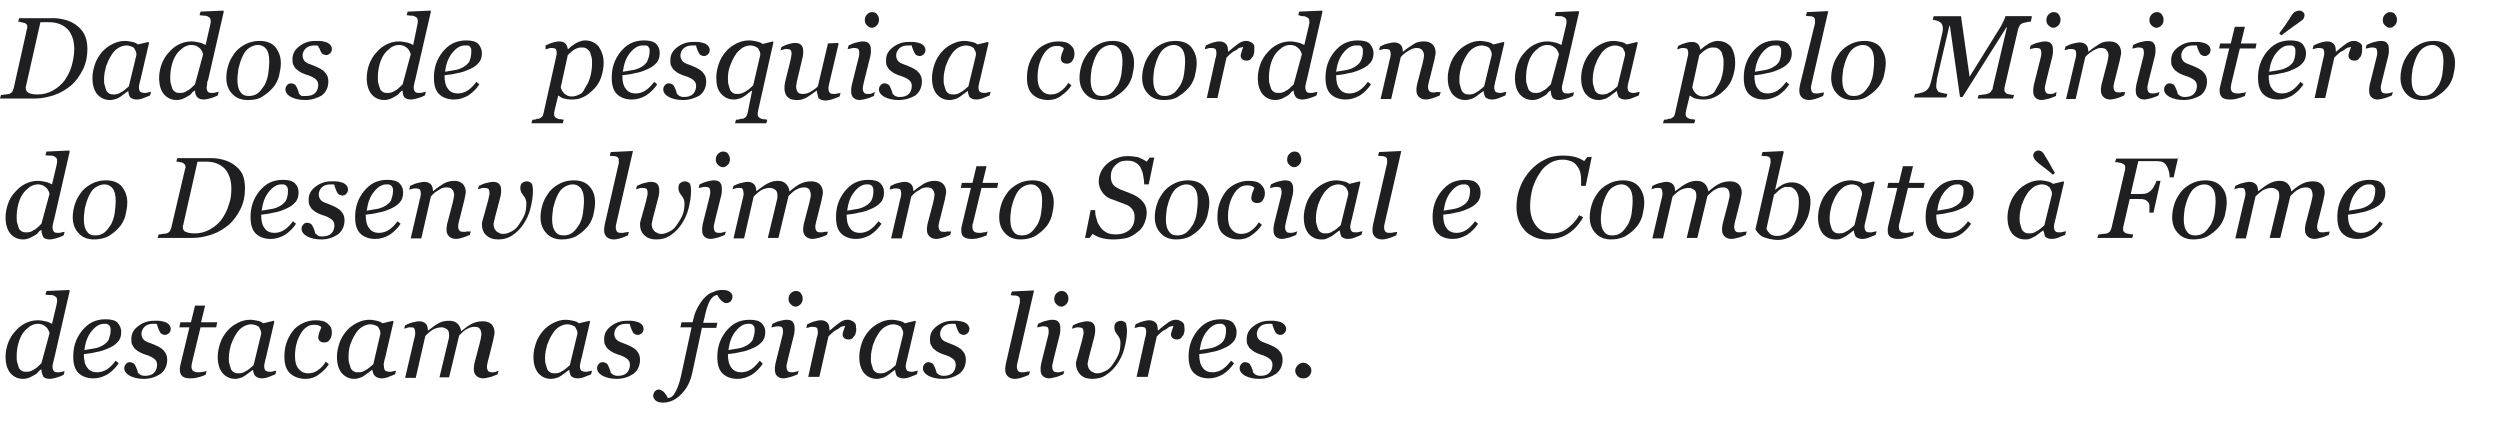<?xml version="1.0" encoding="utf-8"?>
<!-- Generator: Adobe Illustrator 18.0.0, SVG Export Plug-In . SVG Version: 6.00 Build 0)  -->
<!DOCTYPE svg PUBLIC "-//W3C//DTD SVG 1.1//EN" "http://www.w3.org/Graphics/SVG/1.1/DTD/svg11.dtd">
<svg version="1.1" id="Camada_1" xmlns="http://www.w3.org/2000/svg" xmlns:xlink="http://www.w3.org/1999/xlink" x="0px" y="0px"
	 viewBox="0 0 494.9 85.3" enable-background="new 0 0 494.9 85.3" xml:space="preserve">
<g>
	<rect x="0.3" y="2.1" fill="none" width="494.5" height="83.3"/>
	<path fill="#1F1E21" d="M17.3,9.7c0,1.5-0.3,2.9-0.9,4.1c-0.6,1.2-1.4,2.3-2.3,3.1c-1,0.8-2.1,1.5-3.3,1.9
		c-1.2,0.4-2.5,0.7-3.8,0.7H0l0.2-0.7c0.2,0,0.5,0,0.8-0.1c0.4,0,0.6-0.1,0.8-0.1c0.3-0.1,0.5-0.3,0.6-0.4c0.1-0.2,0.2-0.4,0.3-0.7
		L5.3,5.9c0-0.1,0-0.2,0.1-0.3c0-0.1,0-0.2,0-0.3c0-0.2,0-0.3-0.1-0.4C5.3,4.8,5.1,4.7,5,4.6C4.8,4.5,4.5,4.5,4.2,4.4
		C4,4.3,3.7,4.3,3.6,4.3l0.2-0.7h6.8c0.7,0,1.4,0.1,2.2,0.3c0.8,0.2,1.5,0.5,2.2,1c0.7,0.5,1.3,1.1,1.7,1.9
		C17.1,7.6,17.3,8.5,17.3,9.7z M14.7,9.7c0-1.7-0.5-3-1.3-3.9c-0.9-0.9-2.1-1.4-3.6-1.4c-0.3,0-0.6,0-1,0c-0.3,0-0.6,0-0.8,0
		L5.2,16.8c0,0.1,0,0.2-0.1,0.3c0,0.1,0,0.2,0,0.3c0,0.5,0.2,0.8,0.6,1c0.4,0.2,1,0.3,1.8,0.3c1.1,0,2.1-0.3,3-0.8
		c0.9-0.5,1.7-1.2,2.3-2c0.6-0.9,1.1-1.8,1.4-2.9C14.5,11.9,14.7,10.8,14.7,9.7z"/>
	<path fill="#1F1E21" d="M25.4,18L25.4,18c-0.2,0.1-0.4,0.3-0.7,0.5s-0.5,0.4-0.8,0.6c-0.3,0.2-0.6,0.4-1,0.5s-0.7,0.2-1.1,0.2
		c-1.1,0-1.9-0.4-2.6-1.2c-0.6-0.8-0.9-1.8-0.9-3.2c0-0.9,0.2-1.8,0.5-2.7c0.3-0.9,0.8-1.7,1.4-2.4c0.6-0.7,1.3-1.2,2.1-1.6
		c0.8-0.4,1.6-0.6,2.4-0.6c0.5,0,1,0.1,1.5,0.2c0.5,0.1,0.9,0.3,1.1,0.5l2.1-0.5l0.1,0.2l-1.7,7.3c-0.1,0.2-0.1,0.5-0.2,0.8
		s-0.1,0.6-0.1,0.7c0,0.4,0.1,0.7,0.3,0.9c0.2,0.1,0.5,0.2,0.9,0.2c0.1,0,0.3,0,0.6-0.1s0.5-0.1,0.6-0.1l-0.2,0.7
		c-0.7,0.3-1.2,0.5-1.5,0.6c-0.3,0.1-0.7,0.2-1.2,0.2c-0.5,0-1-0.2-1.3-0.5C25.6,18.9,25.4,18.5,25.4,18z M27,10.9
		c0-0.2,0-0.5-0.1-0.7c-0.1-0.2-0.2-0.4-0.3-0.6c-0.1-0.2-0.4-0.3-0.6-0.4c-0.3-0.1-0.6-0.2-1-0.2c-0.5,0-1.1,0.2-1.6,0.5
		s-1,0.8-1.4,1.5c-0.4,0.6-0.7,1.3-1,2.1c-0.2,0.8-0.4,1.6-0.4,2.5c0,0.5,0,0.9,0.1,1.2c0.1,0.4,0.2,0.7,0.3,1
		c0.1,0.3,0.3,0.5,0.6,0.7c0.3,0.2,0.6,0.2,1,0.2c0.4,0,0.9-0.1,1.3-0.4c0.5-0.2,1-0.7,1.6-1.2L27,10.9z"/>
	<path fill="#1F1E21" d="M38.6,17.9L38.6,17.9c-0.2,0.1-0.5,0.3-0.7,0.6s-0.5,0.4-0.8,0.6c-0.4,0.2-0.7,0.4-1,0.5
		c-0.3,0.1-0.7,0.2-1.1,0.2c-1.1,0-1.9-0.4-2.6-1.2c-0.6-0.8-0.9-1.8-0.9-3.2c0-0.9,0.2-1.9,0.5-2.7s0.8-1.7,1.4-2.3
		c0.6-0.7,1.2-1.2,2-1.6c0.8-0.4,1.6-0.6,2.5-0.6c0.5,0,1,0.1,1.5,0.2c0.5,0.1,0.9,0.3,1.3,0.5L41.6,5c0-0.2,0.1-0.4,0.1-0.5
		s0-0.2,0-0.4c0-0.3-0.1-0.5-0.2-0.6s-0.3-0.2-0.5-0.3c-0.2-0.1-0.4-0.1-0.7-0.1S39.7,3,39.5,3l0.2-0.7l4.5-0.2l0.1,0.2l-3.1,13.5
		C41.1,16,41,16.2,41,16.6s-0.1,0.6-0.1,0.7c0,0.4,0.1,0.7,0.3,0.9s0.5,0.2,0.9,0.2c0.1,0,0.3,0,0.6-0.1s0.5-0.1,0.6-0.1l-0.2,0.7
		c-0.6,0.3-1.2,0.5-1.6,0.6c-0.4,0.1-0.8,0.2-1.1,0.2c-0.5,0-1-0.1-1.3-0.4C38.8,19,38.6,18.5,38.6,17.9z M40.2,10.8
		c0-0.2-0.1-0.4-0.2-0.6s-0.2-0.4-0.4-0.6c-0.2-0.2-0.4-0.3-0.7-0.5c-0.3-0.1-0.6-0.2-1-0.2c-0.6,0-1.1,0.2-1.6,0.5
		c-0.5,0.4-1,0.8-1.4,1.4c-0.4,0.6-0.7,1.3-0.9,2.1c-0.2,0.8-0.3,1.6-0.3,2.4c0,0.5,0,0.9,0.1,1.2c0.1,0.4,0.2,0.7,0.3,1
		c0.1,0.3,0.3,0.5,0.6,0.7c0.3,0.2,0.6,0.2,1,0.2c0.4,0,0.9-0.1,1.3-0.4c0.5-0.2,1-0.7,1.6-1.3L40.2,10.8z"/>
	<path fill="#1F1E21" d="M55.6,12.5c0,0.9-0.2,1.8-0.4,2.7c-0.3,0.9-0.7,1.7-1.3,2.3c-0.6,0.7-1.3,1.2-2.1,1.7s-1.8,0.6-2.8,0.6
		c-1.2,0-2.3-0.4-3-1.2c-0.8-0.8-1.2-1.9-1.2-3.2c0-1,0.2-1.9,0.5-2.8c0.3-0.9,0.8-1.6,1.3-2.3c0.6-0.7,1.3-1.2,2.1-1.6
		c0.8-0.4,1.7-0.6,2.7-0.6c1.3,0,2.4,0.4,3.1,1.2C55.2,10.2,55.6,11.2,55.6,12.5z M53.3,12.1c0-1.1-0.2-1.9-0.6-2.4
		s-0.9-0.8-1.6-0.8c-0.6,0-1.2,0.2-1.8,0.6c-0.6,0.4-1,1-1.4,1.9c-0.3,0.7-0.5,1.4-0.7,2.2c-0.1,0.8-0.2,1.5-0.2,2.2
		c0,1.1,0.2,1.9,0.6,2.4c0.4,0.6,0.9,0.8,1.7,0.8c0.7,0,1.3-0.2,1.8-0.6c0.5-0.4,0.9-1,1.3-1.6c0.3-0.6,0.6-1.4,0.7-2.2
		C53.2,13.8,53.3,13,53.3,12.1z"/>
	<path fill="#1F1E21" d="M60.4,19.8c-1.1,0-2-0.2-2.8-0.6c-0.7-0.4-1.1-0.9-1.1-1.5c0-0.3,0.1-0.6,0.3-0.8c0.2-0.3,0.5-0.4,0.8-0.4
		c0.3,0,0.5,0.1,0.7,0.2c0.2,0.1,0.3,0.3,0.4,0.5c0.1,0.2,0.2,0.4,0.3,0.7s0.2,0.5,0.2,0.7c0.1,0.1,0.3,0.2,0.5,0.4
		C60,19,60.2,19,60.6,19c0.8,0,1.4-0.2,1.8-0.6c0.4-0.4,0.6-1,0.6-1.6c0-0.5-0.2-0.9-0.6-1.2c-0.4-0.3-1-0.6-1.7-0.8
		c-0.3-0.1-0.6-0.2-1-0.4c-0.4-0.2-0.7-0.4-0.9-0.6c-0.3-0.2-0.5-0.5-0.7-0.9c-0.2-0.3-0.2-0.7-0.2-1.2c0-1,0.4-1.8,1.3-2.5
		s1.9-1.1,3.2-1.1c0.3,0,0.6,0,0.9,0c0.3,0,0.7,0.1,1.1,0.2c0.4,0.1,0.7,0.3,0.9,0.5c0.2,0.2,0.4,0.5,0.4,0.9c0,0.3-0.1,0.6-0.3,0.8
		s-0.5,0.4-0.8,0.4c-0.3,0-0.5-0.1-0.7-0.2c-0.2-0.1-0.3-0.3-0.4-0.5s-0.2-0.4-0.3-0.7C63.1,9.5,63,9.3,63,9.1C62.8,9,62.7,9,62.6,9
		s-0.3,0-0.4,0c-0.7,0-1.3,0.2-1.7,0.6c-0.4,0.4-0.6,0.9-0.6,1.4c0,0.5,0.2,0.9,0.5,1.2s0.9,0.5,1.7,0.8c1,0.4,1.8,0.8,2.2,1.3
		c0.5,0.5,0.7,1.1,0.7,1.8c0,1.1-0.4,2.1-1.3,2.8C62.8,19.4,61.7,19.8,60.4,19.8z"/>
	<path fill="#1F1E21" d="M79.7,17.9L79.7,17.9c-0.2,0.1-0.5,0.3-0.7,0.6s-0.5,0.4-0.8,0.6c-0.4,0.2-0.7,0.4-1,0.5
		c-0.3,0.1-0.7,0.2-1.1,0.2c-1.1,0-1.9-0.4-2.6-1.2c-0.6-0.8-0.9-1.8-0.9-3.2c0-0.9,0.2-1.9,0.5-2.7s0.8-1.7,1.4-2.3
		c0.6-0.7,1.2-1.2,2-1.6c0.8-0.4,1.6-0.6,2.5-0.6c0.5,0,1,0.1,1.5,0.2c0.5,0.1,0.9,0.3,1.3,0.5L82.6,5c0-0.2,0.1-0.4,0.1-0.5
		s0-0.2,0-0.4c0-0.3-0.1-0.5-0.2-0.6s-0.3-0.2-0.5-0.3c-0.2-0.1-0.4-0.1-0.7-0.1S80.8,3,80.5,3l0.2-0.7l4.5-0.2l0.1,0.2l-3.1,13.5
		c-0.1,0.2-0.1,0.5-0.2,0.8s-0.1,0.6-0.1,0.7c0,0.4,0.1,0.7,0.3,0.9s0.5,0.2,0.9,0.2c0.1,0,0.3,0,0.6-0.1s0.5-0.1,0.6-0.1l-0.2,0.7
		c-0.6,0.3-1.2,0.5-1.6,0.6c-0.4,0.1-0.8,0.2-1.1,0.2c-0.5,0-1-0.1-1.3-0.4C79.8,19,79.7,18.5,79.7,17.9z M81.3,10.8
		c0-0.2-0.1-0.4-0.2-0.6s-0.2-0.4-0.4-0.6c-0.2-0.2-0.4-0.3-0.7-0.5c-0.3-0.1-0.6-0.2-1-0.2c-0.6,0-1.1,0.2-1.6,0.5
		c-0.5,0.4-1,0.8-1.4,1.4c-0.4,0.6-0.7,1.3-0.9,2.1c-0.2,0.8-0.3,1.6-0.3,2.4c0,0.5,0,0.9,0.1,1.2c0.1,0.4,0.2,0.7,0.3,1
		c0.1,0.3,0.3,0.5,0.6,0.7c0.3,0.2,0.6,0.2,1,0.2c0.4,0,0.9-0.1,1.3-0.4c0.5-0.2,1-0.7,1.6-1.3L81.3,10.8z"/>
	<path fill="#1F1E21" d="M95.4,10.5c0,0.8-0.2,1.5-0.7,2c-0.5,0.6-1.2,1-2.2,1.4c-0.7,0.3-1.4,0.5-2.1,0.6c-0.7,0.2-1.5,0.3-2.4,0.4
		c0,1.2,0.2,2.1,0.7,2.7c0.4,0.6,1.1,0.9,1.9,0.9c0.7,0,1.4-0.2,2-0.6c0.6-0.4,1.1-0.9,1.7-1.7l0.6,0.5c-0.6,0.9-1.3,1.6-2.2,2.2
		c-0.9,0.5-1.8,0.8-2.8,0.8c-1.3,0-2.3-0.4-3-1.1s-1-1.8-1-3.2c0-0.9,0.1-1.8,0.4-2.7c0.3-0.9,0.7-1.6,1.3-2.4
		c0.6-0.7,1.2-1.3,2-1.7s1.7-0.6,2.7-0.6c1.1,0,1.9,0.2,2.4,0.7C95.1,9.2,95.4,9.8,95.4,10.5z M93.3,10.2c0-0.3,0-0.5-0.1-0.7
		c-0.1-0.2-0.2-0.3-0.3-0.4C92.8,9,92.6,9,92.5,9c-0.2,0-0.3,0-0.5,0c-0.9,0-1.7,0.5-2.5,1.5s-1.2,2.2-1.4,3.7
		c0.5-0.1,1.1-0.2,1.8-0.3c0.7-0.1,1.2-0.3,1.6-0.5c0.6-0.3,1.1-0.7,1.4-1.2C93.2,11.5,93.3,10.9,93.3,10.2z"/>
	<path fill="#1F1E21" d="M119.5,12.4c0,1-0.2,2-0.5,2.9s-0.8,1.7-1.4,2.3c-0.7,0.7-1.4,1.3-2.1,1.6c-0.8,0.4-1.5,0.5-2.3,0.5
		c-0.6,0-1.2-0.1-1.6-0.2s-0.8-0.4-1.1-0.6l-0.7,2.9c0,0.2-0.1,0.4-0.1,0.5c0,0.2,0,0.3,0,0.4c0,0.2,0.1,0.4,0.2,0.5
		c0.1,0.1,0.3,0.2,0.5,0.3c0.2,0.1,0.4,0.1,0.6,0.1c0.2,0,0.4,0.1,0.6,0.1l-0.2,0.7h-6.2l0.2-0.7c0.2,0,0.5,0,0.7-0.1
		s0.4-0.1,0.6-0.1c0.2-0.1,0.4-0.2,0.6-0.4s0.2-0.4,0.3-0.7l2.3-10.3c0.1-0.3,0.1-0.6,0.2-0.9c0.1-0.3,0.1-0.5,0.1-0.7
		c0-0.4-0.1-0.7-0.2-0.8c-0.1-0.1-0.4-0.2-0.8-0.2c-0.2,0-0.4,0-0.6,0.1c-0.3,0.1-0.5,0.1-0.6,0.2L108,9c0.6-0.3,1.1-0.5,1.5-0.6
		s0.8-0.2,1.2-0.2c0.5,0,0.9,0.1,1.2,0.4s0.4,0.6,0.5,1.1h0.1c0.5-0.5,1.1-0.9,1.6-1.2c0.6-0.3,1.2-0.5,1.7-0.5c1.1,0,2,0.4,2.7,1.2
		C119.1,10.1,119.5,11.1,119.5,12.4z M116,17.1c0.4-0.6,0.7-1.3,0.9-2.1s0.3-1.6,0.3-2.5c0-0.4,0-0.8-0.1-1.2s-0.2-0.7-0.3-1
		c-0.2-0.3-0.4-0.5-0.7-0.7s-0.7-0.2-1.1-0.2c-0.3,0-0.7,0.1-1.1,0.3c-0.4,0.2-0.9,0.6-1.5,1.2l-1.4,6.4c0.1,0.4,0.3,0.8,0.7,1.2
		c0.4,0.4,0.9,0.6,1.5,0.6c0.6,0,1.1-0.2,1.7-0.5S115.6,17.7,116,17.1z"/>
	<path fill="#1F1E21" d="M130.6,10.5c0,0.8-0.2,1.5-0.7,2c-0.5,0.6-1.2,1-2.2,1.4c-0.7,0.3-1.4,0.5-2.1,0.6
		c-0.7,0.2-1.5,0.3-2.4,0.4c0,1.2,0.2,2.1,0.7,2.7c0.4,0.6,1.1,0.9,1.9,0.9c0.7,0,1.4-0.2,2-0.6c0.6-0.4,1.1-0.9,1.7-1.7l0.6,0.5
		c-0.6,0.9-1.3,1.6-2.2,2.2c-0.9,0.5-1.8,0.8-2.8,0.8c-1.3,0-2.3-0.4-3-1.1s-1-1.8-1-3.2c0-0.9,0.1-1.8,0.4-2.7
		c0.3-0.9,0.7-1.6,1.3-2.4c0.6-0.7,1.2-1.3,2-1.7s1.7-0.6,2.7-0.6c1.1,0,1.9,0.2,2.4,0.7C130.4,9.2,130.6,9.8,130.6,10.5z
		 M128.6,10.2c0-0.3,0-0.5-0.1-0.7c-0.1-0.2-0.2-0.3-0.3-0.4C128,9,127.9,9,127.7,9c-0.2,0-0.3,0-0.5,0c-0.9,0-1.7,0.5-2.5,1.5
		s-1.2,2.2-1.4,3.7c0.5-0.1,1.1-0.2,1.8-0.3c0.7-0.1,1.2-0.3,1.6-0.5c0.6-0.3,1.1-0.7,1.4-1.2C128.4,11.5,128.6,10.9,128.6,10.2z"/>
	<path fill="#1F1E21" d="M135.2,19.8c-1.1,0-2-0.2-2.8-0.6c-0.7-0.4-1.1-0.9-1.1-1.5c0-0.3,0.1-0.6,0.3-0.8c0.2-0.3,0.5-0.4,0.8-0.4
		c0.3,0,0.5,0.1,0.7,0.2c0.2,0.1,0.3,0.3,0.4,0.5c0.1,0.2,0.2,0.4,0.3,0.7s0.2,0.5,0.2,0.7c0.1,0.1,0.3,0.2,0.5,0.4
		c0.2,0.1,0.5,0.2,0.9,0.2c0.8,0,1.4-0.2,1.8-0.6c0.4-0.4,0.6-1,0.6-1.6c0-0.5-0.2-0.9-0.6-1.2c-0.4-0.3-1-0.6-1.7-0.8
		c-0.3-0.1-0.6-0.2-1-0.4c-0.4-0.2-0.7-0.4-0.9-0.6c-0.3-0.2-0.5-0.5-0.7-0.9c-0.2-0.3-0.2-0.7-0.2-1.2c0-1,0.4-1.8,1.3-2.5
		s1.9-1.1,3.2-1.1c0.3,0,0.6,0,0.9,0c0.3,0,0.7,0.1,1.1,0.2c0.4,0.1,0.7,0.3,0.9,0.5c0.2,0.2,0.4,0.5,0.4,0.9c0,0.3-0.1,0.6-0.3,0.8
		s-0.5,0.4-0.8,0.4c-0.3,0-0.5-0.1-0.7-0.2c-0.2-0.1-0.3-0.3-0.4-0.5s-0.2-0.4-0.3-0.7c-0.1-0.2-0.2-0.5-0.2-0.7
		C137.6,9,137.5,9,137.4,9s-0.3,0-0.4,0c-0.7,0-1.3,0.2-1.7,0.6c-0.4,0.4-0.6,0.9-0.6,1.4c0,0.5,0.2,0.9,0.5,1.2s0.9,0.5,1.7,0.8
		c1,0.4,1.8,0.8,2.2,1.3c0.5,0.5,0.7,1.1,0.7,1.8c0,1.1-0.4,2.1-1.3,2.8C137.6,19.4,136.5,19.8,135.2,19.8z"/>
	<path fill="#1F1E21" d="M148.9,17.9L148.9,17.9c-0.3,0.2-0.5,0.3-0.7,0.5c-0.2,0.2-0.5,0.4-0.8,0.6c-0.3,0.2-0.6,0.4-1,0.5
		s-0.7,0.2-1.1,0.2c-1.1,0-1.9-0.4-2.6-1.2s-0.9-1.8-0.9-3.2c0-0.9,0.2-1.8,0.5-2.7c0.3-0.9,0.8-1.7,1.4-2.4
		c0.6-0.7,1.3-1.2,2.1-1.6c0.8-0.4,1.6-0.6,2.5-0.6c0.5,0,1,0.1,1.5,0.2c0.5,0.1,0.9,0.3,1.2,0.5l2-0.5l0.1,0.2l-3,13.4
		c0,0.2-0.1,0.4-0.1,0.5c0,0.2,0,0.3,0,0.4c0,0.2,0.1,0.4,0.2,0.5c0.1,0.1,0.3,0.2,0.5,0.3c0.2,0.1,0.4,0.1,0.6,0.1
		c0.2,0,0.4,0.1,0.6,0.1l-0.2,0.7h-6.2l0.2-0.7c0.2,0,0.5,0,0.7-0.1s0.5-0.1,0.7-0.1c0.2-0.1,0.4-0.2,0.6-0.4
		c0.1-0.2,0.2-0.4,0.3-0.7L148.9,17.9z M150.5,10.9c0-0.2,0-0.5-0.1-0.7c-0.1-0.2-0.2-0.4-0.3-0.6c-0.2-0.2-0.4-0.3-0.6-0.4
		c-0.3-0.1-0.6-0.2-1-0.2c-0.5,0-1.1,0.2-1.6,0.5c-0.5,0.4-1,0.8-1.4,1.5c-0.4,0.6-0.7,1.3-1,2.1s-0.4,1.6-0.4,2.4
		c0,0.4,0,0.8,0.1,1.2c0.1,0.4,0.2,0.7,0.3,1c0.1,0.3,0.3,0.5,0.6,0.7s0.6,0.2,1,0.2c0.5,0,1-0.2,1.5-0.5c0.5-0.3,1-0.7,1.5-1.2
		L150.5,10.9z"/>
	<path fill="#1F1E21" d="M161.7,17.9L161.7,17.9c-0.4,0.3-0.7,0.5-1.1,0.8c-0.3,0.2-0.6,0.4-0.9,0.6c-0.4,0.2-0.7,0.3-1,0.4
		c-0.3,0.1-0.7,0.1-1.1,0.1c-0.7,0-1.3-0.2-1.7-0.6c-0.4-0.4-0.6-1-0.6-1.6c0-0.2,0-0.4,0-0.6c0-0.2,0.1-0.6,0.2-1.1l0.9-3.6
		c0.1-0.3,0.1-0.6,0.2-0.9c0-0.3,0.1-0.5,0.1-0.7c0-0.4-0.1-0.7-0.2-0.8c-0.1-0.1-0.4-0.2-0.8-0.2c-0.2,0-0.4,0-0.6,0.1
		c-0.3,0.1-0.5,0.1-0.6,0.2l0.2-0.7c0.6-0.3,1.1-0.5,1.5-0.6s0.8-0.2,1.1-0.2c0.6,0,1,0.1,1.3,0.4c0.3,0.3,0.4,0.7,0.4,1.2
		c0,0.1,0,0.3,0,0.5c0,0.2-0.1,0.5-0.1,0.7l-1,4.2c-0.1,0.3-0.1,0.6-0.2,0.9c0,0.3-0.1,0.5-0.1,0.6c0,0.5,0.1,0.9,0.3,1.2
		s0.6,0.4,1,0.4c0.5,0,1-0.1,1.5-0.4c0.5-0.3,1-0.6,1.5-1.1l2-8.5l2-0.1l0.1,0.2l-1.7,7.2c-0.1,0.3-0.1,0.6-0.2,0.9
		s-0.1,0.5-0.1,0.7c0,0.4,0.1,0.7,0.3,0.9c0.2,0.2,0.5,0.2,0.9,0.2c0.1,0,0.3,0,0.6-0.1c0.3,0,0.5-0.1,0.6-0.1l-0.2,0.7
		c-0.6,0.3-1.1,0.4-1.6,0.6c-0.4,0.1-0.8,0.2-1.2,0.2c-0.6,0-1.1-0.2-1.4-0.5C161.9,18.8,161.7,18.4,161.7,17.9z"/>
	<path fill="#1F1E21" d="M173.2,18.2L173,19c-0.7,0.3-1.2,0.5-1.7,0.6c-0.4,0.1-0.8,0.2-1.1,0.2c-0.6,0-1-0.2-1.3-0.5
		c-0.3-0.3-0.4-0.7-0.4-1.2c0-0.2,0-0.4,0-0.5c0-0.2,0.1-0.4,0.1-0.7l1.2-4.8c0.1-0.3,0.1-0.5,0.2-0.8c0.1-0.3,0.1-0.6,0.1-0.8
		c0-0.4-0.1-0.7-0.2-0.8c-0.1-0.1-0.4-0.2-0.8-0.2c-0.2,0-0.4,0-0.7,0.1c-0.3,0.1-0.5,0.1-0.6,0.1l0.2-0.7c0.6-0.3,1.1-0.5,1.6-0.6
		c0.5-0.1,0.8-0.2,1.1-0.2c0.6,0,1.1,0.1,1.3,0.4c0.3,0.3,0.4,0.7,0.4,1.2c0,0.1,0,0.3,0,0.6s-0.1,0.5-0.1,0.7l-1.2,4.8
		c-0.1,0.3-0.1,0.6-0.2,0.9s-0.1,0.5-0.1,0.7c0,0.4,0.1,0.7,0.3,0.9c0.2,0.2,0.5,0.2,0.9,0.2c0.1,0,0.3,0,0.6-0.1
		C172.9,18.3,173.1,18.3,173.2,18.2z M174,3.9c0,0.4-0.1,0.8-0.4,1.1c-0.3,0.3-0.6,0.5-1,0.5c-0.4,0-0.7-0.2-1-0.5
		c-0.3-0.3-0.4-0.6-0.4-1c0-0.4,0.1-0.8,0.4-1.1c0.3-0.3,0.6-0.5,1-0.5c0.4,0,0.8,0.1,1,0.4C173.9,3.2,174,3.5,174,3.9z"/>
	<path fill="#1F1E21" d="M177.9,19.8c-1.1,0-2-0.2-2.8-0.6c-0.7-0.4-1.1-0.9-1.1-1.5c0-0.3,0.1-0.6,0.3-0.8c0.2-0.3,0.5-0.4,0.8-0.4
		c0.3,0,0.5,0.1,0.7,0.2c0.2,0.1,0.3,0.3,0.4,0.5c0.1,0.2,0.2,0.4,0.3,0.7s0.2,0.5,0.2,0.7c0.1,0.1,0.3,0.2,0.5,0.4
		c0.2,0.1,0.5,0.2,0.9,0.2c0.8,0,1.4-0.2,1.8-0.6c0.4-0.4,0.6-1,0.6-1.6c0-0.5-0.2-0.9-0.6-1.2c-0.4-0.3-1-0.6-1.7-0.8
		c-0.3-0.1-0.6-0.2-1-0.4c-0.4-0.2-0.7-0.4-0.9-0.6c-0.3-0.2-0.5-0.5-0.7-0.9c-0.2-0.3-0.2-0.7-0.2-1.2c0-1,0.4-1.8,1.3-2.5
		s1.9-1.1,3.2-1.1c0.3,0,0.6,0,0.9,0c0.3,0,0.7,0.1,1.1,0.2c0.4,0.1,0.7,0.3,0.9,0.5c0.2,0.2,0.4,0.5,0.4,0.9c0,0.3-0.1,0.6-0.3,0.8
		s-0.5,0.4-0.8,0.4c-0.3,0-0.5-0.1-0.7-0.2c-0.2-0.1-0.3-0.3-0.4-0.5s-0.2-0.4-0.3-0.7c-0.1-0.2-0.2-0.5-0.2-0.7
		C180.4,9,180.2,9,180.1,9s-0.3,0-0.4,0c-0.7,0-1.3,0.2-1.7,0.6c-0.4,0.4-0.6,0.9-0.6,1.4c0,0.5,0.2,0.9,0.5,1.2s0.9,0.5,1.7,0.8
		c1,0.4,1.8,0.8,2.2,1.3c0.5,0.5,0.7,1.1,0.7,1.8c0,1.1-0.4,2.1-1.3,2.8C180.4,19.4,179.2,19.8,177.9,19.8z"/>
	<path fill="#1F1E21" d="M191.6,18L191.6,18c-0.2,0.1-0.4,0.3-0.7,0.5s-0.5,0.4-0.8,0.6c-0.3,0.2-0.6,0.4-1,0.5s-0.7,0.2-1.1,0.2
		c-1.1,0-1.9-0.4-2.6-1.2c-0.6-0.8-0.9-1.8-0.9-3.2c0-0.9,0.2-1.8,0.5-2.7c0.3-0.9,0.8-1.7,1.4-2.4c0.6-0.7,1.3-1.2,2.1-1.6
		c0.8-0.4,1.6-0.6,2.4-0.6c0.5,0,1,0.1,1.5,0.2c0.5,0.1,0.9,0.3,1.1,0.5l2.1-0.5l0.1,0.2l-1.7,7.3c-0.1,0.2-0.1,0.5-0.2,0.8
		s-0.1,0.6-0.1,0.7c0,0.4,0.1,0.7,0.3,0.9c0.2,0.1,0.5,0.2,0.9,0.2c0.1,0,0.3,0,0.6-0.1s0.5-0.1,0.6-0.1l-0.2,0.7
		c-0.7,0.3-1.2,0.5-1.5,0.6c-0.3,0.1-0.7,0.2-1.2,0.2c-0.5,0-1-0.2-1.3-0.5C191.8,18.9,191.6,18.5,191.6,18z M193.2,10.9
		c0-0.2,0-0.5-0.1-0.7c-0.1-0.2-0.2-0.4-0.3-0.6c-0.1-0.2-0.4-0.3-0.6-0.4c-0.3-0.1-0.6-0.2-1-0.2c-0.5,0-1.1,0.2-1.6,0.5
		s-1,0.8-1.4,1.5c-0.4,0.6-0.7,1.3-1,2.1c-0.2,0.8-0.4,1.6-0.4,2.5c0,0.5,0,0.9,0.1,1.2c0.1,0.4,0.2,0.7,0.3,1
		c0.1,0.3,0.3,0.5,0.6,0.7c0.3,0.2,0.6,0.2,1,0.2c0.4,0,0.9-0.1,1.3-0.4c0.5-0.2,1-0.7,1.6-1.2L193.2,10.9z"/>
	<path fill="#1F1E21" d="M207.5,19.8c-1.3,0-2.3-0.4-3.1-1.1c-0.8-0.8-1.1-1.9-1.1-3.3c0-0.9,0.1-1.8,0.4-2.7
		c0.3-0.9,0.7-1.6,1.2-2.3c0.5-0.7,1.2-1.2,2-1.6c0.8-0.4,1.7-0.6,2.6-0.6c1.1,0,1.9,0.2,2.4,0.7c0.6,0.5,0.8,1,0.8,1.7
		c0,0.5-0.1,1-0.4,1.4c-0.2,0.4-0.6,0.6-1.1,0.6c-0.4,0-0.7-0.1-0.9-0.3c-0.2-0.2-0.3-0.4-0.3-0.7c0-0.2,0.1-0.6,0.2-1
		c0.2-0.4,0.3-0.7,0.4-1c-0.1-0.2-0.3-0.3-0.6-0.4c-0.3-0.1-0.6-0.1-0.9-0.1c-1,0-1.9,0.6-2.6,1.8s-1.1,2.6-1.1,4.4
		c0,1.1,0.2,1.9,0.7,2.5s1.1,0.9,1.9,0.9c0.7,0,1.4-0.2,1.9-0.6c0.6-0.4,1.1-0.9,1.6-1.7l0.6,0.5c-0.5,0.8-1.2,1.5-2.1,2.1
		C209.4,19.5,208.5,19.8,207.5,19.8z"/>
	<path fill="#1F1E21" d="M224.5,12.5c0,0.9-0.2,1.8-0.4,2.7c-0.3,0.9-0.7,1.7-1.3,2.3c-0.6,0.7-1.3,1.2-2.1,1.7s-1.8,0.6-2.8,0.6
		c-1.2,0-2.3-0.4-3-1.2c-0.8-0.8-1.2-1.9-1.2-3.2c0-1,0.2-1.9,0.5-2.8c0.3-0.9,0.8-1.6,1.3-2.3c0.6-0.7,1.3-1.2,2.1-1.6
		c0.8-0.4,1.7-0.6,2.7-0.6c1.3,0,2.4,0.4,3.1,1.2C224.1,10.2,224.5,11.2,224.5,12.5z M222.2,12.1c0-1.1-0.2-1.9-0.6-2.4
		s-0.9-0.8-1.6-0.8c-0.6,0-1.2,0.2-1.8,0.6c-0.6,0.4-1,1-1.4,1.9c-0.3,0.7-0.5,1.4-0.7,2.2c-0.1,0.8-0.2,1.5-0.2,2.2
		c0,1.1,0.2,1.9,0.6,2.4c0.4,0.6,0.9,0.8,1.7,0.8c0.7,0,1.3-0.2,1.8-0.6c0.5-0.4,0.9-1,1.3-1.6c0.3-0.6,0.6-1.4,0.7-2.2
		C222.1,13.8,222.2,13,222.2,12.1z"/>
	<path fill="#1F1E21" d="M236.9,12.5c0,0.9-0.2,1.8-0.4,2.7c-0.3,0.9-0.7,1.7-1.3,2.3c-0.6,0.7-1.3,1.2-2.1,1.7s-1.8,0.6-2.8,0.6
		c-1.2,0-2.3-0.4-3-1.2c-0.8-0.8-1.2-1.9-1.2-3.2c0-1,0.2-1.9,0.5-2.8c0.3-0.9,0.8-1.6,1.3-2.3c0.6-0.7,1.3-1.2,2.1-1.6
		c0.8-0.4,1.7-0.6,2.7-0.6c1.3,0,2.4,0.4,3.1,1.2C236.5,10.2,236.9,11.2,236.9,12.5z M234.6,12.1c0-1.1-0.2-1.9-0.6-2.4
		s-0.9-0.8-1.6-0.8c-0.6,0-1.2,0.2-1.8,0.6c-0.6,0.4-1,1-1.4,1.9c-0.3,0.7-0.5,1.4-0.7,2.2c-0.1,0.8-0.2,1.5-0.2,2.2
		c0,1.1,0.2,1.9,0.6,2.4c0.4,0.6,0.9,0.8,1.7,0.8c0.7,0,1.3-0.2,1.8-0.6c0.5-0.4,0.9-1,1.3-1.6c0.3-0.6,0.6-1.4,0.7-2.2
		C234.5,13.8,234.6,13,234.6,12.1z"/>
	<path fill="#1F1E21" d="M248.3,10c0,0.2,0,0.4-0.1,0.7c-0.1,0.3-0.1,0.5-0.3,0.6c-0.1,0.2-0.3,0.4-0.4,0.5s-0.4,0.2-0.7,0.2
		c-0.4,0-0.7-0.1-0.9-0.3c-0.2-0.2-0.3-0.4-0.3-0.7c0-0.2,0.1-0.5,0.2-0.8c0.1-0.3,0.2-0.6,0.3-0.9c-0.1,0-0.2,0-0.4,0.1
		c-0.2,0-0.5,0.1-0.7,0.3s-0.6,0.4-1,0.6c-0.4,0.3-0.8,0.7-1.2,1.1l-1.8,8h-2.1l1.6-7.3c0-0.2,0.1-0.4,0.2-0.8
		c0.1-0.4,0.1-0.6,0.1-0.8c0-0.4-0.1-0.7-0.2-0.8c-0.1-0.1-0.4-0.2-0.9-0.2c-0.2,0-0.4,0-0.6,0.1c-0.3,0.1-0.5,0.1-0.6,0.1l0.2-0.7
		c0.6-0.3,1.1-0.5,1.5-0.6c0.4-0.1,0.8-0.2,1.2-0.2c0.6,0,1,0.2,1.3,0.5s0.4,0.8,0.4,1.5h0.1c0.9-0.8,1.6-1.3,2-1.6
		c0.5-0.3,0.9-0.5,1.4-0.5c0.2,0,0.5,0,0.7,0.1c0.2,0.1,0.4,0.2,0.6,0.3c0.2,0.2,0.3,0.3,0.4,0.5C248.3,9.3,248.3,9.6,248.3,10z"/>
	<path fill="#1F1E21" d="M256.1,17.9L256.1,17.9c-0.2,0.1-0.5,0.3-0.7,0.6s-0.5,0.4-0.8,0.6c-0.4,0.2-0.7,0.4-1,0.5
		c-0.3,0.1-0.7,0.2-1.1,0.2c-1.1,0-1.9-0.4-2.6-1.2c-0.6-0.8-0.9-1.8-0.9-3.2c0-0.9,0.2-1.9,0.5-2.7s0.8-1.7,1.4-2.3
		c0.6-0.7,1.2-1.2,2-1.6c0.8-0.4,1.6-0.6,2.5-0.6c0.5,0,1,0.1,1.5,0.2c0.5,0.1,0.9,0.3,1.3,0.5l0.9-3.8c0-0.2,0.1-0.4,0.1-0.5
		s0-0.2,0-0.4c0-0.3-0.1-0.5-0.2-0.6s-0.3-0.2-0.5-0.3c-0.2-0.1-0.4-0.1-0.7-0.1S257.2,3,257,3l0.2-0.7l4.5-0.2l0.1,0.2l-3.1,13.5
		c-0.1,0.2-0.1,0.5-0.2,0.8s-0.1,0.6-0.1,0.7c0,0.4,0.1,0.7,0.3,0.9s0.5,0.2,0.9,0.2c0.1,0,0.3,0,0.6-0.1s0.5-0.1,0.6-0.1l-0.2,0.7
		c-0.6,0.3-1.2,0.5-1.6,0.6c-0.4,0.1-0.8,0.2-1.1,0.2c-0.5,0-1-0.1-1.3-0.4C256.3,19,256.1,18.5,256.1,17.9z M257.7,10.8
		c0-0.2-0.1-0.4-0.2-0.6s-0.2-0.4-0.4-0.6c-0.2-0.2-0.4-0.3-0.7-0.5c-0.3-0.1-0.6-0.2-1-0.2c-0.6,0-1.1,0.2-1.6,0.5
		c-0.5,0.4-1,0.8-1.4,1.4c-0.4,0.6-0.7,1.3-0.9,2.1c-0.2,0.8-0.3,1.6-0.3,2.4c0,0.5,0,0.9,0.1,1.2c0.1,0.4,0.2,0.7,0.3,1
		c0.1,0.3,0.3,0.5,0.6,0.7c0.3,0.2,0.6,0.2,1,0.2c0.4,0,0.9-0.1,1.3-0.4c0.5-0.2,1-0.7,1.6-1.3L257.7,10.8z"/>
	<path fill="#1F1E21" d="M271.9,10.5c0,0.8-0.2,1.5-0.7,2c-0.5,0.6-1.2,1-2.2,1.4c-0.7,0.3-1.4,0.5-2.1,0.6
		c-0.7,0.2-1.5,0.3-2.4,0.4c0,1.2,0.2,2.1,0.7,2.7c0.4,0.6,1.1,0.9,1.9,0.9c0.7,0,1.4-0.2,2-0.6c0.6-0.4,1.1-0.9,1.7-1.7l0.6,0.5
		c-0.6,0.9-1.3,1.6-2.2,2.2c-0.9,0.5-1.8,0.8-2.8,0.8c-1.3,0-2.3-0.4-3-1.1s-1-1.8-1-3.2c0-0.9,0.1-1.8,0.4-2.7
		c0.3-0.9,0.7-1.6,1.3-2.4c0.6-0.7,1.2-1.3,2-1.7s1.7-0.6,2.7-0.6c1.1,0,1.9,0.2,2.4,0.7C271.6,9.2,271.9,9.8,271.9,10.5z
		 M269.8,10.2c0-0.3,0-0.5-0.1-0.7c-0.1-0.2-0.2-0.3-0.3-0.4C269.2,9,269.1,9,268.9,9c-0.2,0-0.3,0-0.5,0c-0.9,0-1.7,0.5-2.5,1.5
		s-1.2,2.2-1.4,3.7c0.5-0.1,1.1-0.2,1.8-0.3c0.7-0.1,1.2-0.3,1.6-0.5c0.6-0.3,1.1-0.7,1.4-1.2C269.7,11.5,269.8,10.9,269.8,10.2z"/>
	<path fill="#1F1E21" d="M285.2,18.2l-0.2,0.7c-0.7,0.3-1.2,0.5-1.6,0.6c-0.4,0.1-0.8,0.2-1.1,0.2c-0.6,0-1.1-0.2-1.4-0.5
		c-0.3-0.3-0.5-0.7-0.5-1.2c0-0.2,0-0.3,0-0.5c0-0.2,0.1-0.4,0.1-0.7l1.1-4.2c0.1-0.3,0.1-0.6,0.2-0.9c0-0.3,0.1-0.5,0.1-0.6
		c0-0.5-0.1-0.9-0.4-1.2c-0.2-0.3-0.6-0.4-1.1-0.4c-0.5,0-1,0.2-1.5,0.5s-1.1,0.7-1.6,1.3l-1.9,8.3h-2.1l1.7-7.3
		c0-0.2,0.1-0.4,0.2-0.8s0.1-0.6,0.1-0.8c0-0.4-0.1-0.7-0.2-0.8s-0.4-0.2-0.9-0.2c-0.2,0-0.4,0-0.6,0.1c-0.3,0.1-0.5,0.1-0.6,0.1
		l0.2-0.7c0.6-0.3,1.1-0.5,1.6-0.6c0.5-0.1,0.8-0.2,1.2-0.2c0.6,0,1,0.2,1.3,0.5s0.4,0.8,0.4,1.3h0.1c0.8-0.7,1.5-1.1,2.1-1.5
		s1.3-0.5,2-0.5c0.7,0,1.3,0.2,1.7,0.6c0.4,0.4,0.6,1,0.6,1.6c0,0.1,0,0.4-0.1,0.7s-0.1,0.7-0.2,1l-0.9,3.6
		c-0.1,0.2-0.1,0.5-0.2,0.8c-0.1,0.3-0.1,0.6-0.1,0.7c0,0.4,0.1,0.7,0.3,0.9c0.2,0.2,0.5,0.2,0.9,0.2c0.1,0,0.3,0,0.6-0.1
		C284.9,18.3,285.1,18.2,285.2,18.2z"/>
	<path fill="#1F1E21" d="M293.7,18L293.7,18c-0.2,0.1-0.4,0.3-0.7,0.5s-0.5,0.4-0.8,0.6c-0.3,0.2-0.6,0.4-1,0.5s-0.7,0.2-1.1,0.2
		c-1.1,0-1.9-0.4-2.6-1.2c-0.6-0.8-0.9-1.8-0.9-3.2c0-0.9,0.2-1.8,0.5-2.7c0.3-0.9,0.8-1.7,1.4-2.4c0.6-0.7,1.3-1.2,2.1-1.6
		c0.8-0.4,1.6-0.6,2.4-0.6c0.5,0,1,0.1,1.5,0.2c0.5,0.1,0.9,0.3,1.1,0.5l2.1-0.5l0.1,0.2l-1.7,7.3c-0.1,0.2-0.1,0.5-0.2,0.8
		s-0.1,0.6-0.1,0.7c0,0.4,0.1,0.7,0.3,0.9c0.2,0.1,0.5,0.2,0.9,0.2c0.1,0,0.3,0,0.6-0.1s0.5-0.1,0.6-0.1l-0.2,0.7
		c-0.7,0.3-1.2,0.5-1.5,0.6c-0.3,0.1-0.7,0.2-1.2,0.2c-0.5,0-1-0.2-1.3-0.5C293.9,18.9,293.7,18.5,293.7,18z M295.3,10.9
		c0-0.2,0-0.5-0.1-0.7c-0.1-0.2-0.2-0.4-0.3-0.6c-0.1-0.2-0.4-0.3-0.6-0.4c-0.3-0.1-0.6-0.2-1-0.2c-0.5,0-1.1,0.2-1.6,0.5
		s-1,0.8-1.4,1.5c-0.4,0.6-0.7,1.3-1,2.1c-0.2,0.8-0.4,1.6-0.4,2.5c0,0.5,0,0.9,0.1,1.2c0.1,0.4,0.2,0.7,0.3,1
		c0.1,0.3,0.3,0.5,0.6,0.7c0.3,0.2,0.6,0.2,1,0.2c0.4,0,0.9-0.1,1.3-0.4c0.5-0.2,1-0.7,1.6-1.2L295.3,10.9z"/>
	<path fill="#1F1E21" d="M307,17.9L307,17.9c-0.2,0.1-0.5,0.3-0.7,0.6s-0.5,0.4-0.8,0.6c-0.4,0.2-0.7,0.4-1,0.5
		c-0.3,0.1-0.7,0.2-1.1,0.2c-1.1,0-1.9-0.4-2.6-1.2c-0.6-0.8-0.9-1.8-0.9-3.2c0-0.9,0.2-1.9,0.5-2.7s0.8-1.7,1.4-2.3
		c0.6-0.7,1.2-1.2,2-1.6c0.8-0.4,1.6-0.6,2.5-0.6c0.5,0,1,0.1,1.5,0.2c0.5,0.1,0.9,0.3,1.3,0.5l0.9-3.8c0-0.2,0.1-0.4,0.1-0.5
		s0-0.2,0-0.4c0-0.3-0.1-0.5-0.2-0.6s-0.3-0.2-0.5-0.3c-0.2-0.1-0.4-0.1-0.7-0.1s-0.6,0-0.9-0.1l0.2-0.7l4.5-0.2l0.1,0.2l-3.1,13.5
		c-0.1,0.2-0.1,0.5-0.2,0.8s-0.1,0.6-0.1,0.7c0,0.4,0.1,0.7,0.3,0.9s0.5,0.2,0.9,0.2c0.1,0,0.3,0,0.6-0.1s0.5-0.1,0.6-0.1l-0.2,0.7
		c-0.6,0.3-1.2,0.5-1.6,0.6c-0.4,0.1-0.8,0.2-1.1,0.2c-0.5,0-1-0.1-1.3-0.4C307.1,19,307,18.5,307,17.9z M308.6,10.8
		c0-0.2-0.1-0.4-0.2-0.6s-0.2-0.4-0.4-0.6c-0.2-0.2-0.4-0.3-0.7-0.5c-0.3-0.1-0.6-0.2-1-0.2c-0.6,0-1.1,0.2-1.6,0.5
		c-0.5,0.4-1,0.8-1.4,1.4c-0.4,0.6-0.7,1.3-0.9,2.1c-0.2,0.8-0.3,1.6-0.3,2.4c0,0.5,0,0.9,0.1,1.2c0.1,0.4,0.2,0.7,0.3,1
		c0.1,0.3,0.3,0.5,0.6,0.7c0.3,0.2,0.6,0.2,1,0.2c0.4,0,0.9-0.1,1.3-0.4c0.5-0.2,1-0.7,1.6-1.3L308.6,10.8z"/>
	<path fill="#1F1E21" d="M320.1,18L320.1,18c-0.2,0.1-0.4,0.3-0.7,0.5s-0.5,0.4-0.8,0.6c-0.3,0.2-0.6,0.4-1,0.5s-0.7,0.2-1.1,0.2
		c-1.1,0-1.9-0.4-2.6-1.2c-0.6-0.8-0.9-1.8-0.9-3.2c0-0.9,0.2-1.8,0.5-2.7c0.3-0.9,0.8-1.7,1.4-2.4c0.6-0.7,1.3-1.2,2.1-1.6
		c0.8-0.4,1.6-0.6,2.4-0.6c0.5,0,1,0.1,1.5,0.2c0.5,0.1,0.9,0.3,1.1,0.5l2.1-0.5l0.1,0.2l-1.7,7.3c-0.1,0.2-0.1,0.5-0.2,0.8
		s-0.1,0.6-0.1,0.7c0,0.4,0.1,0.7,0.3,0.9c0.2,0.1,0.5,0.2,0.9,0.2c0.1,0,0.3,0,0.6-0.1s0.5-0.1,0.6-0.1l-0.2,0.7
		c-0.7,0.3-1.2,0.5-1.5,0.6c-0.3,0.1-0.7,0.2-1.2,0.2c-0.5,0-1-0.2-1.3-0.5C320.3,18.9,320.1,18.5,320.1,18z M321.7,10.9
		c0-0.2,0-0.5-0.1-0.7c-0.1-0.2-0.2-0.4-0.3-0.6c-0.1-0.2-0.4-0.3-0.6-0.4c-0.3-0.1-0.6-0.2-1-0.2c-0.5,0-1.1,0.2-1.6,0.5
		s-1,0.8-1.4,1.5c-0.4,0.6-0.7,1.3-1,2.1c-0.2,0.8-0.4,1.6-0.4,2.5c0,0.5,0,0.9,0.1,1.2c0.1,0.4,0.2,0.7,0.3,1
		c0.1,0.3,0.3,0.5,0.6,0.7c0.3,0.2,0.6,0.2,1,0.2c0.4,0,0.9-0.1,1.3-0.4c0.5-0.2,1-0.7,1.6-1.2L321.7,10.9z"/>
	<path fill="#1F1E21" d="M343.5,12.4c0,1-0.2,2-0.5,2.9s-0.8,1.7-1.4,2.3c-0.7,0.7-1.4,1.3-2.1,1.6c-0.8,0.4-1.5,0.5-2.3,0.5
		c-0.6,0-1.2-0.1-1.6-0.2s-0.8-0.4-1.1-0.6l-0.7,2.9c0,0.2-0.1,0.4-0.1,0.5c0,0.2,0,0.3,0,0.4c0,0.2,0.1,0.4,0.2,0.5
		c0.1,0.1,0.3,0.2,0.5,0.3c0.2,0.1,0.4,0.1,0.6,0.1c0.2,0,0.4,0.1,0.6,0.1l-0.2,0.7h-6.2l0.2-0.7c0.2,0,0.5,0,0.7-0.1
		s0.4-0.1,0.6-0.1c0.2-0.1,0.4-0.2,0.6-0.4s0.2-0.4,0.3-0.7l2.3-10.3c0.1-0.3,0.1-0.6,0.2-0.9c0.1-0.3,0.1-0.5,0.1-0.7
		c0-0.4-0.1-0.7-0.2-0.8c-0.1-0.1-0.4-0.2-0.8-0.2c-0.2,0-0.4,0-0.6,0.1c-0.3,0.1-0.5,0.1-0.6,0.2l0.2-0.7c0.6-0.3,1.1-0.5,1.5-0.6
		s0.8-0.2,1.2-0.2c0.5,0,0.9,0.1,1.2,0.4s0.4,0.6,0.5,1.1h0.1c0.5-0.5,1.1-0.9,1.6-1.2c0.6-0.3,1.2-0.5,1.7-0.5c1.1,0,2,0.4,2.7,1.2
		C343.2,10.1,343.5,11.1,343.5,12.4z M340,17.1c0.4-0.6,0.7-1.3,0.9-2.1s0.3-1.6,0.3-2.5c0-0.4,0-0.8-0.1-1.2s-0.2-0.7-0.3-1
		c-0.2-0.3-0.4-0.5-0.7-0.7s-0.7-0.2-1.1-0.2c-0.3,0-0.7,0.1-1.1,0.3c-0.4,0.2-0.9,0.6-1.5,1.2l-1.4,6.4c0.1,0.4,0.3,0.8,0.7,1.2
		c0.4,0.4,0.9,0.6,1.5,0.6c0.6,0,1.1-0.2,1.7-0.5S339.6,17.7,340,17.1z"/>
	<path fill="#1F1E21" d="M354.7,10.5c0,0.8-0.2,1.5-0.7,2c-0.5,0.6-1.2,1-2.2,1.4c-0.7,0.3-1.4,0.5-2.1,0.6
		c-0.7,0.2-1.5,0.3-2.4,0.4c0,1.2,0.2,2.1,0.7,2.7c0.4,0.6,1.1,0.9,1.9,0.9c0.7,0,1.4-0.2,2-0.6c0.6-0.4,1.1-0.9,1.7-1.7l0.6,0.5
		c-0.6,0.9-1.3,1.6-2.2,2.2c-0.9,0.5-1.8,0.8-2.8,0.8c-1.3,0-2.3-0.4-3-1.1s-1-1.8-1-3.2c0-0.9,0.1-1.8,0.4-2.7
		c0.3-0.9,0.7-1.6,1.3-2.4c0.6-0.7,1.2-1.3,2-1.7s1.7-0.6,2.7-0.6c1.1,0,1.9,0.2,2.4,0.7C354.4,9.2,354.7,9.8,354.7,10.5z
		 M352.6,10.2c0-0.3,0-0.5-0.1-0.7c-0.1-0.2-0.2-0.3-0.3-0.4C352.1,9,351.9,9,351.8,9c-0.2,0-0.3,0-0.5,0c-0.9,0-1.7,0.5-2.5,1.5
		s-1.2,2.2-1.4,3.7c0.5-0.1,1.1-0.2,1.8-0.3c0.7-0.1,1.2-0.3,1.6-0.5c0.6-0.3,1.1-0.7,1.4-1.2C352.5,11.5,352.6,10.9,352.6,10.2z"/>
	<path fill="#1F1E21" d="M361.9,2.3l-3.1,13.5c-0.1,0.3-0.1,0.6-0.2,0.9c-0.1,0.3-0.1,0.5-0.1,0.7c0,0.4,0.1,0.7,0.3,0.9
		s0.5,0.2,0.9,0.2c0.1,0,0.4,0,0.7-0.1c0.3,0,0.5-0.1,0.7-0.1l-0.2,0.7c-0.7,0.3-1.2,0.5-1.6,0.6s-0.8,0.2-1.2,0.2
		c-0.6,0-1.1-0.2-1.4-0.5c-0.3-0.3-0.5-0.7-0.5-1.2c0-0.2,0-0.4,0-0.5c0-0.2,0.1-0.4,0.1-0.7L359.2,5c0.1-0.2,0.1-0.4,0.1-0.5
		s0-0.2,0-0.3c0-0.3,0-0.5-0.1-0.6c-0.1-0.1-0.2-0.3-0.4-0.3c-0.2-0.1-0.4-0.1-0.6-0.1c-0.2,0-0.5,0-0.7-0.1l0.2-0.7l4.2-0.2
		L361.9,2.3z"/>
	<path fill="#1F1E21" d="M373.3,12.5c0,0.9-0.2,1.8-0.4,2.7c-0.3,0.9-0.7,1.7-1.3,2.3c-0.6,0.7-1.3,1.2-2.1,1.7s-1.8,0.6-2.8,0.6
		c-1.2,0-2.3-0.4-3-1.2c-0.8-0.8-1.2-1.9-1.2-3.2c0-1,0.2-1.9,0.5-2.8c0.3-0.9,0.8-1.6,1.3-2.3c0.6-0.7,1.3-1.2,2.1-1.6
		c0.8-0.4,1.7-0.6,2.7-0.6c1.3,0,2.4,0.4,3.1,1.2C372.9,10.2,373.3,11.2,373.3,12.5z M371,12.1c0-1.1-0.2-1.9-0.6-2.4
		s-0.9-0.8-1.6-0.8c-0.6,0-1.2,0.2-1.8,0.6c-0.6,0.4-1,1-1.4,1.9c-0.3,0.7-0.5,1.4-0.7,2.2c-0.1,0.8-0.2,1.5-0.2,2.2
		c0,1.1,0.2,1.9,0.6,2.4c0.4,0.6,0.9,0.8,1.7,0.8c0.7,0,1.3-0.2,1.8-0.6c0.5-0.4,0.9-1,1.3-1.6c0.3-0.6,0.6-1.4,0.7-2.2
		C370.9,13.8,371,13,371,12.1z"/>
	<path fill="#1F1E21" d="M402.2,3.5L402,4.3c-0.2,0-0.5,0-0.8,0.1c-0.3,0.1-0.6,0.1-0.8,0.2c-0.3,0.1-0.5,0.3-0.6,0.5
		c-0.1,0.2-0.2,0.4-0.3,0.7l-2.7,11.6c0,0.1,0,0.1,0,0.2c0,0.1,0,0.1,0,0.2c0,0.2,0,0.3,0.1,0.4c0.1,0.1,0.2,0.2,0.3,0.3
		c0.1,0.1,0.3,0.1,0.7,0.2s0.6,0.1,0.8,0.1l-0.2,0.7h-7l0.2-0.7c0.3,0,0.6,0,1-0.1c0.4,0,0.7-0.1,0.9-0.2c0.3-0.1,0.5-0.3,0.6-0.5
		c0.2-0.2,0.3-0.4,0.3-0.7l2.8-11.9h-0.1l-8.7,13.8h-0.5l-2-14.1h-0.1l-2.3,9.8c-0.1,0.4-0.2,0.8-0.2,1.2c-0.1,0.4-0.1,0.7-0.1,0.9
		c0,0.2,0,0.5,0.1,0.6c0.1,0.2,0.1,0.3,0.2,0.4c0.1,0.2,0.4,0.3,0.9,0.4c0.4,0.1,0.8,0.2,1,0.2l-0.2,0.7h-6.4l0.2-0.7
		c0.4,0,0.7-0.1,1.1-0.2s0.7-0.2,1-0.4c0.3-0.2,0.6-0.5,0.8-1c0.2-0.5,0.4-1.2,0.6-2.2l1.9-8.3c0-0.2,0.1-0.3,0.1-0.5
		c0-0.1,0-0.3,0-0.4c0-0.2,0-0.4-0.1-0.6c-0.1-0.2-0.1-0.3-0.2-0.4c-0.2-0.2-0.5-0.4-0.8-0.5s-0.6-0.1-0.9-0.2l0.2-0.7h5.4l1.7,12
		l6.2-10c0.2-0.4,0.4-0.8,0.6-1.2c0.2-0.4,0.3-0.7,0.3-0.8H402.2z"/>
	<path fill="#1F1E21" d="M407.1,18.2L407,19c-0.7,0.3-1.2,0.5-1.7,0.6c-0.4,0.1-0.8,0.2-1.1,0.2c-0.6,0-1-0.2-1.3-0.5
		c-0.3-0.3-0.4-0.7-0.4-1.2c0-0.2,0-0.4,0-0.5c0-0.2,0.1-0.4,0.1-0.7l1.2-4.8c0.1-0.3,0.1-0.5,0.2-0.8c0.1-0.3,0.1-0.6,0.1-0.8
		c0-0.4-0.1-0.7-0.2-0.8c-0.1-0.1-0.4-0.2-0.8-0.2c-0.2,0-0.4,0-0.7,0.1c-0.3,0.1-0.5,0.1-0.6,0.1l0.2-0.7c0.6-0.3,1.1-0.5,1.6-0.6
		c0.5-0.1,0.8-0.2,1.1-0.2c0.6,0,1.1,0.1,1.3,0.4c0.3,0.3,0.4,0.7,0.4,1.2c0,0.1,0,0.3,0,0.6s-0.1,0.5-0.1,0.7l-1.2,4.8
		c-0.1,0.3-0.1,0.6-0.2,0.9s-0.1,0.5-0.1,0.7c0,0.4,0.1,0.7,0.3,0.9c0.2,0.2,0.5,0.2,0.9,0.2c0.1,0,0.3,0,0.6-0.1
		C406.8,18.3,407,18.3,407.1,18.2z M407.9,3.9c0,0.4-0.1,0.8-0.4,1.1c-0.3,0.3-0.6,0.5-1,0.5c-0.4,0-0.7-0.2-1-0.5
		c-0.3-0.3-0.4-0.6-0.4-1c0-0.4,0.1-0.8,0.4-1.1c0.3-0.3,0.6-0.5,1-0.5c0.4,0,0.8,0.1,1,0.4C407.8,3.2,407.9,3.5,407.9,3.9z"/>
	<path fill="#1F1E21" d="M420.7,18.2l-0.2,0.7c-0.7,0.3-1.2,0.5-1.6,0.6c-0.4,0.1-0.8,0.2-1.1,0.2c-0.6,0-1.1-0.2-1.4-0.5
		c-0.3-0.3-0.5-0.7-0.5-1.2c0-0.2,0-0.3,0-0.5c0-0.2,0.1-0.4,0.1-0.7l1.1-4.2c0.1-0.3,0.1-0.6,0.2-0.9c0-0.3,0.1-0.5,0.1-0.6
		c0-0.5-0.1-0.9-0.4-1.2c-0.2-0.3-0.6-0.4-1.1-0.4c-0.5,0-1,0.2-1.5,0.5s-1.1,0.7-1.6,1.3l-1.9,8.3H409l1.7-7.3
		c0-0.2,0.1-0.4,0.2-0.8s0.1-0.6,0.1-0.8c0-0.4-0.1-0.7-0.2-0.8s-0.4-0.2-0.9-0.2c-0.2,0-0.4,0-0.6,0.1c-0.3,0.1-0.5,0.1-0.6,0.1
		l0.2-0.7c0.6-0.3,1.1-0.5,1.6-0.6c0.5-0.1,0.8-0.2,1.2-0.2c0.6,0,1,0.2,1.3,0.5s0.4,0.8,0.4,1.3h0.1c0.8-0.7,1.5-1.1,2.1-1.5
		s1.3-0.5,2-0.5c0.7,0,1.3,0.2,1.7,0.6c0.4,0.4,0.6,1,0.6,1.6c0,0.1,0,0.4-0.1,0.7s-0.1,0.7-0.2,1l-0.9,3.6
		c-0.1,0.2-0.1,0.5-0.2,0.8c-0.1,0.3-0.1,0.6-0.1,0.7c0,0.4,0.1,0.7,0.3,0.9c0.2,0.2,0.5,0.2,0.9,0.2c0.1,0,0.3,0,0.6-0.1
		C420.3,18.3,420.5,18.2,420.7,18.2z"/>
	<path fill="#1F1E21" d="M427.5,18.2l-0.2,0.7c-0.7,0.3-1.2,0.5-1.7,0.6c-0.4,0.1-0.8,0.2-1.1,0.2c-0.6,0-1-0.2-1.3-0.5
		c-0.3-0.3-0.4-0.7-0.4-1.2c0-0.2,0-0.4,0-0.5c0-0.2,0.1-0.4,0.1-0.7l1.2-4.8c0.1-0.3,0.1-0.5,0.2-0.8c0.1-0.3,0.1-0.6,0.1-0.8
		c0-0.4-0.1-0.7-0.2-0.8c-0.1-0.1-0.4-0.2-0.8-0.2c-0.2,0-0.4,0-0.7,0.1c-0.3,0.1-0.5,0.1-0.6,0.1l0.2-0.7c0.6-0.3,1.1-0.5,1.6-0.6
		c0.5-0.1,0.8-0.2,1.1-0.2c0.6,0,1.1,0.1,1.3,0.4c0.3,0.3,0.4,0.7,0.4,1.2c0,0.1,0,0.3,0,0.6s-0.1,0.5-0.1,0.7l-1.2,4.8
		c-0.1,0.3-0.1,0.6-0.2,0.9s-0.1,0.5-0.1,0.7c0,0.4,0.1,0.7,0.3,0.9c0.2,0.2,0.5,0.2,0.9,0.2c0.1,0,0.3,0,0.6-0.1
		C427.2,18.3,427.4,18.3,427.5,18.2z M428.3,3.9c0,0.4-0.1,0.8-0.4,1.1c-0.3,0.3-0.6,0.5-1,0.5c-0.4,0-0.7-0.2-1-0.5
		c-0.3-0.3-0.4-0.6-0.4-1c0-0.4,0.1-0.8,0.4-1.1c0.3-0.3,0.6-0.5,1-0.5c0.4,0,0.8,0.1,1,0.4C428.2,3.2,428.3,3.5,428.3,3.9z"/>
	<path fill="#1F1E21" d="M432.3,19.8c-1.1,0-2-0.2-2.8-0.6c-0.7-0.4-1.1-0.9-1.1-1.5c0-0.3,0.1-0.6,0.3-0.8c0.2-0.3,0.5-0.4,0.8-0.4
		c0.3,0,0.5,0.1,0.7,0.2c0.2,0.1,0.3,0.3,0.4,0.5c0.1,0.2,0.2,0.4,0.3,0.7s0.2,0.5,0.2,0.7c0.1,0.1,0.3,0.2,0.5,0.4
		c0.2,0.1,0.5,0.2,0.9,0.2c0.8,0,1.4-0.2,1.8-0.6c0.4-0.4,0.6-1,0.6-1.6c0-0.5-0.2-0.9-0.6-1.2c-0.4-0.3-1-0.6-1.7-0.8
		c-0.3-0.1-0.6-0.2-1-0.4c-0.4-0.2-0.7-0.4-0.9-0.6c-0.3-0.2-0.5-0.5-0.7-0.9c-0.2-0.3-0.2-0.7-0.2-1.2c0-1,0.4-1.8,1.3-2.5
		s1.9-1.1,3.2-1.1c0.3,0,0.6,0,0.9,0c0.3,0,0.7,0.1,1.1,0.2c0.4,0.1,0.7,0.3,0.9,0.5c0.2,0.2,0.4,0.5,0.4,0.9c0,0.3-0.1,0.6-0.3,0.8
		s-0.5,0.4-0.8,0.4c-0.3,0-0.5-0.1-0.7-0.2c-0.2-0.1-0.3-0.3-0.4-0.5s-0.2-0.4-0.3-0.7c-0.1-0.2-0.2-0.5-0.2-0.7
		C434.7,9,434.6,9,434.5,9s-0.3,0-0.4,0c-0.7,0-1.3,0.2-1.7,0.6c-0.4,0.4-0.6,0.9-0.6,1.4c0,0.5,0.2,0.9,0.5,1.2s0.9,0.5,1.7,0.8
		c1,0.4,1.8,0.8,2.2,1.3c0.5,0.5,0.7,1.1,0.7,1.8c0,1.1-0.4,2.1-1.3,2.8C434.7,19.4,433.6,19.8,432.3,19.8z"/>
	<path fill="#1F1E21" d="M441.5,19.7c-0.7,0-1.2-0.1-1.6-0.4c-0.3-0.3-0.5-0.7-0.5-1.2c0-0.2,0-0.3,0-0.5c0-0.2,0.1-0.3,0.1-0.5
		l1.8-7.5h-2l0.2-1h2.1l0.8-3.3h2l-0.8,3.3h3.1l-0.2,1h-3.1l-1.5,6.2c-0.1,0.3-0.1,0.6-0.2,0.8c0,0.3-0.1,0.5-0.1,0.7
		c0,0.4,0.1,0.7,0.3,0.9c0.2,0.2,0.6,0.3,1.1,0.3c0.2,0,0.5,0,0.8-0.1c0.4,0,0.6-0.1,0.8-0.2l-0.2,0.8c-0.5,0.2-1,0.4-1.5,0.5
		C442.7,19.6,442.1,19.7,441.5,19.7z"/>
	<path fill="#1F1E21" d="M456.5,10.5c0,0.8-0.2,1.5-0.7,2c-0.5,0.6-1.2,1-2.2,1.4c-0.7,0.3-1.4,0.5-2.1,0.6
		c-0.7,0.2-1.5,0.3-2.4,0.4c0,1.2,0.2,2.1,0.7,2.7c0.4,0.6,1.1,0.9,1.9,0.9c0.7,0,1.4-0.2,2-0.6c0.6-0.4,1.1-0.9,1.7-1.7l0.6,0.5
		c-0.6,0.9-1.3,1.6-2.2,2.2c-0.9,0.5-1.8,0.8-2.8,0.8c-1.3,0-2.3-0.4-3-1.1s-1-1.8-1-3.2c0-0.9,0.1-1.8,0.4-2.7
		c0.3-0.9,0.7-1.6,1.3-2.4c0.6-0.7,1.2-1.3,2-1.7s1.7-0.6,2.7-0.6c1.1,0,1.9,0.2,2.4,0.7C456.2,9.2,456.5,9.8,456.5,10.5z
		 M454.4,10.2c0-0.3,0-0.5-0.1-0.7c-0.1-0.2-0.2-0.3-0.3-0.4C453.8,9,453.7,9,453.6,9c-0.2,0-0.3,0-0.5,0c-0.9,0-1.7,0.5-2.5,1.5
		s-1.2,2.2-1.4,3.7c0.5-0.1,1.1-0.2,1.8-0.3c0.7-0.1,1.2-0.3,1.6-0.5c0.6-0.3,1.1-0.7,1.4-1.2C454.3,11.5,454.4,10.9,454.4,10.2z
		 M456.2,3c0,0.3-0.1,0.5-0.2,0.7c-0.1,0.2-0.4,0.4-0.7,0.6c-0.4,0.3-0.8,0.6-1.4,1c-0.6,0.4-1.3,1-2.3,1.7l-0.4-0.4
		c0.7-1,1.3-1.7,1.5-2.1c0.3-0.4,0.6-0.9,0.9-1.4c0.3-0.4,0.5-0.7,0.8-0.8c0.2-0.1,0.5-0.2,0.8-0.2c0.2,0,0.5,0.1,0.6,0.2
		C456.2,2.6,456.2,2.8,456.2,3z"/>
	<path fill="#1F1E21" d="M467.6,10c0,0.2,0,0.4-0.1,0.7c-0.1,0.3-0.1,0.5-0.3,0.6c-0.1,0.2-0.3,0.4-0.4,0.5s-0.4,0.2-0.7,0.2
		c-0.4,0-0.7-0.1-0.9-0.3c-0.2-0.2-0.3-0.4-0.3-0.7c0-0.2,0.1-0.5,0.2-0.8c0.1-0.3,0.2-0.6,0.3-0.9c-0.1,0-0.2,0-0.4,0.1
		c-0.2,0-0.5,0.1-0.7,0.3s-0.6,0.4-1,0.6c-0.4,0.3-0.8,0.7-1.2,1.1l-1.8,8h-2.1l1.6-7.3c0-0.2,0.1-0.4,0.2-0.8
		c0.1-0.4,0.1-0.6,0.1-0.8c0-0.4-0.1-0.7-0.2-0.8c-0.1-0.1-0.4-0.2-0.9-0.2c-0.2,0-0.4,0-0.6,0.1c-0.3,0.1-0.5,0.1-0.6,0.1L458,9
		c0.6-0.3,1.1-0.5,1.5-0.6c0.4-0.1,0.8-0.2,1.2-0.2c0.6,0,1,0.2,1.3,0.5s0.4,0.8,0.4,1.5h0.1c0.9-0.8,1.6-1.3,2-1.6
		c0.5-0.3,0.9-0.5,1.4-0.5c0.2,0,0.5,0,0.7,0.1c0.2,0.1,0.4,0.2,0.6,0.3c0.2,0.2,0.3,0.3,0.4,0.5C467.6,9.3,467.6,9.6,467.6,10z"/>
	<path fill="#1F1E21" d="M473.7,18.2l-0.2,0.7c-0.7,0.3-1.2,0.5-1.7,0.6c-0.4,0.1-0.8,0.2-1.1,0.2c-0.6,0-1-0.2-1.3-0.5
		c-0.3-0.3-0.4-0.7-0.4-1.2c0-0.2,0-0.4,0-0.5c0-0.2,0.1-0.4,0.1-0.7l1.2-4.8c0.1-0.3,0.1-0.5,0.2-0.8c0.1-0.3,0.1-0.6,0.1-0.8
		c0-0.4-0.1-0.7-0.2-0.8c-0.1-0.1-0.4-0.2-0.8-0.2c-0.2,0-0.4,0-0.7,0.1c-0.3,0.1-0.5,0.1-0.6,0.1l0.2-0.7c0.6-0.3,1.1-0.5,1.6-0.6
		c0.5-0.1,0.8-0.2,1.1-0.2c0.6,0,1.1,0.1,1.3,0.4c0.3,0.3,0.4,0.7,0.4,1.2c0,0.1,0,0.3,0,0.6s-0.1,0.5-0.1,0.7l-1.2,4.8
		c-0.1,0.3-0.1,0.6-0.2,0.9s-0.1,0.5-0.1,0.7c0,0.4,0.1,0.7,0.3,0.9c0.2,0.2,0.5,0.2,0.9,0.2c0.1,0,0.3,0,0.6-0.1
		C473.4,18.3,473.6,18.3,473.7,18.2z M474.5,3.9c0,0.4-0.1,0.8-0.4,1.1c-0.3,0.3-0.6,0.5-1,0.5c-0.4,0-0.7-0.2-1-0.5
		c-0.3-0.3-0.4-0.6-0.4-1c0-0.4,0.1-0.8,0.4-1.1c0.3-0.3,0.6-0.5,1-0.5c0.4,0,0.8,0.1,1,0.4C474.4,3.2,474.5,3.5,474.5,3.9z"/>
	<path fill="#1F1E21" d="M486,12.5c0,0.9-0.2,1.8-0.4,2.7c-0.3,0.9-0.7,1.7-1.3,2.3c-0.6,0.7-1.3,1.2-2.1,1.7s-1.8,0.6-2.8,0.6
		c-1.2,0-2.3-0.4-3-1.2c-0.8-0.8-1.2-1.9-1.2-3.2c0-1,0.2-1.9,0.5-2.8c0.3-0.9,0.8-1.6,1.3-2.3c0.6-0.7,1.3-1.2,2.1-1.6
		c0.8-0.4,1.7-0.6,2.7-0.6c1.3,0,2.4,0.4,3.1,1.2C485.6,10.2,486,11.2,486,12.5z M483.7,12.1c0-1.1-0.2-1.9-0.6-2.4
		s-0.9-0.8-1.6-0.8c-0.6,0-1.2,0.2-1.8,0.6c-0.6,0.4-1,1-1.4,1.9c-0.3,0.7-0.5,1.4-0.7,2.2c-0.1,0.8-0.2,1.5-0.2,2.2
		c0,1.1,0.2,1.9,0.6,2.4c0.4,0.6,0.9,0.8,1.7,0.8c0.7,0,1.3-0.2,1.8-0.6c0.5-0.4,0.9-1,1.3-1.6c0.3-0.6,0.6-1.4,0.7-2.2
		C483.6,13.8,483.7,13,483.7,12.1z"/>
	<path fill="#1F1E21" d="M8.2,45.5L8.2,45.5c-0.2,0.1-0.5,0.3-0.7,0.6S7,46.5,6.7,46.7c-0.4,0.2-0.7,0.4-1,0.5S5,47.4,4.6,47.4
		c-1.1,0-1.9-0.4-2.6-1.2c-0.6-0.8-0.9-1.8-0.9-3.2c0-0.9,0.2-1.9,0.5-2.7c0.3-0.9,0.8-1.7,1.4-2.3c0.6-0.7,1.2-1.2,2-1.6
		c0.8-0.4,1.6-0.6,2.5-0.6c0.5,0,1,0.1,1.5,0.2c0.5,0.1,0.9,0.3,1.3,0.5l0.9-3.8c0-0.2,0.1-0.4,0.1-0.5s0-0.2,0-0.4
		c0-0.3-0.1-0.5-0.2-0.6c-0.1-0.1-0.3-0.2-0.5-0.3c-0.2-0.1-0.4-0.1-0.7-0.1s-0.6,0-0.9-0.1l0.2-0.7l4.5-0.2l0.1,0.2l-3.1,13.5
		c-0.1,0.2-0.1,0.5-0.2,0.8c-0.1,0.3-0.1,0.6-0.1,0.7c0,0.4,0.1,0.7,0.3,0.9c0.2,0.2,0.5,0.2,0.9,0.2c0.1,0,0.3,0,0.6-0.1
		s0.5-0.1,0.6-0.1l-0.2,0.7c-0.6,0.3-1.2,0.5-1.6,0.6c-0.4,0.1-0.8,0.2-1.1,0.2c-0.5,0-1-0.1-1.3-0.4C8.4,46.6,8.2,46.1,8.2,45.5z
		 M9.8,38.4c0-0.2-0.1-0.4-0.2-0.6c-0.1-0.2-0.2-0.4-0.4-0.6c-0.2-0.2-0.4-0.3-0.7-0.5c-0.3-0.1-0.6-0.2-1-0.2
		c-0.6,0-1.1,0.2-1.6,0.5c-0.5,0.4-1,0.8-1.4,1.4c-0.4,0.6-0.7,1.3-0.9,2.1c-0.2,0.8-0.3,1.6-0.3,2.4c0,0.5,0,0.9,0.1,1.2
		c0.1,0.4,0.2,0.7,0.3,1c0.1,0.3,0.3,0.5,0.6,0.7c0.3,0.2,0.6,0.2,1,0.2c0.4,0,0.9-0.1,1.3-0.4c0.5-0.2,1-0.7,1.6-1.3L9.8,38.4z"/>
	<path fill="#1F1E21" d="M25.2,40.1c0,0.9-0.2,1.8-0.4,2.7c-0.3,0.9-0.7,1.7-1.3,2.3c-0.6,0.7-1.3,1.2-2.1,1.7
		c-0.8,0.4-1.8,0.6-2.8,0.6c-1.2,0-2.3-0.4-3-1.2c-0.8-0.8-1.2-1.9-1.2-3.2c0-1,0.2-1.9,0.5-2.8c0.3-0.9,0.8-1.6,1.3-2.3
		c0.6-0.7,1.3-1.2,2.1-1.6c0.8-0.4,1.7-0.6,2.7-0.6c1.3,0,2.4,0.4,3.1,1.2C24.8,37.8,25.2,38.8,25.2,40.1z M22.9,39.7
		c0-1.1-0.2-1.9-0.6-2.4s-0.9-0.8-1.6-0.8c-0.6,0-1.2,0.2-1.8,0.6c-0.6,0.4-1,1-1.4,1.9c-0.3,0.7-0.5,1.4-0.7,2.2
		c-0.1,0.8-0.2,1.5-0.2,2.2c0,1.1,0.2,1.9,0.6,2.4c0.4,0.6,0.9,0.8,1.7,0.8c0.7,0,1.3-0.2,1.8-0.6s0.9-1,1.3-1.6
		c0.3-0.6,0.6-1.4,0.7-2.2S22.9,40.6,22.9,39.7z"/>
	<path fill="#1F1E21" d="M48.5,37.3c0,1.5-0.3,2.9-0.9,4.1s-1.4,2.3-2.3,3.1c-1,0.8-2.1,1.5-3.3,1.9c-1.2,0.4-2.5,0.7-3.8,0.7h-7
		l0.2-0.7c0.2,0,0.5,0,0.8-0.1c0.4,0,0.6-0.1,0.8-0.1c0.3-0.1,0.5-0.3,0.6-0.4c0.1-0.2,0.2-0.4,0.3-0.7l2.7-11.5
		c0-0.1,0-0.2,0.1-0.3s0-0.2,0-0.3c0-0.2,0-0.3-0.1-0.4c-0.1-0.1-0.2-0.2-0.3-0.3c-0.2-0.1-0.4-0.2-0.7-0.2
		c-0.3-0.1-0.5-0.1-0.7-0.1l0.2-0.7h6.8c0.7,0,1.4,0.1,2.2,0.3c0.8,0.2,1.5,0.5,2.2,1c0.7,0.5,1.3,1.1,1.7,1.9
		C48.3,35.2,48.5,36.1,48.5,37.3z M45.8,37.3c0-1.7-0.5-3-1.3-3.9c-0.9-0.9-2.1-1.4-3.6-1.4c-0.3,0-0.6,0-1,0c-0.3,0-0.6,0-0.8,0
		l-2.8,12.4c0,0.1,0,0.2-0.1,0.3c0,0.1,0,0.2,0,0.3c0,0.4,0.2,0.8,0.6,0.9c0.4,0.2,1,0.3,1.8,0.3c1.1,0,2.1-0.3,3-0.8
		c0.9-0.5,1.7-1.2,2.3-2c0.6-0.9,1.1-1.8,1.4-2.9C45.7,39.5,45.8,38.4,45.8,37.3z"/>
	<path fill="#1F1E21" d="M59.1,38.1c0,0.8-0.2,1.5-0.7,2c-0.5,0.6-1.2,1-2.2,1.4c-0.7,0.3-1.4,0.5-2.1,0.6c-0.7,0.2-1.5,0.3-2.4,0.4
		c0,1.2,0.2,2.1,0.7,2.7c0.4,0.6,1.1,0.9,1.9,0.9c0.7,0,1.4-0.2,2-0.6c0.6-0.4,1.1-0.9,1.7-1.7l0.6,0.5c-0.6,0.9-1.3,1.6-2.2,2.2
		c-0.9,0.5-1.8,0.8-2.8,0.8c-1.3,0-2.3-0.4-3-1.1c-0.7-0.7-1-1.8-1-3.2c0-0.9,0.1-1.8,0.4-2.7c0.3-0.9,0.7-1.6,1.3-2.4
		c0.6-0.7,1.2-1.3,2-1.7c0.8-0.4,1.7-0.6,2.7-0.6c1.1,0,1.9,0.2,2.4,0.7S59.1,37.4,59.1,38.1z M57,37.8c0-0.3,0-0.5-0.1-0.7
		c-0.1-0.2-0.2-0.3-0.3-0.4c-0.1-0.1-0.3-0.1-0.4-0.2c-0.2,0-0.3,0-0.5,0c-0.9,0-1.7,0.5-2.5,1.5c-0.8,1-1.2,2.2-1.4,3.7
		c0.5-0.1,1.1-0.2,1.8-0.3c0.7-0.1,1.2-0.3,1.6-0.5c0.6-0.3,1.1-0.7,1.4-1.2C56.9,39.1,57,38.5,57,37.8z"/>
	<path fill="#1F1E21" d="M63.6,47.4c-1.1,0-2-0.2-2.8-0.6c-0.7-0.4-1.1-0.9-1.1-1.5c0-0.3,0.1-0.6,0.3-0.8c0.2-0.3,0.5-0.4,0.8-0.4
		c0.3,0,0.5,0.1,0.7,0.2s0.3,0.3,0.4,0.5c0.1,0.2,0.2,0.4,0.3,0.7s0.2,0.5,0.2,0.7c0.1,0.1,0.3,0.2,0.5,0.4s0.5,0.2,0.9,0.2
		c0.8,0,1.4-0.2,1.8-0.6c0.4-0.4,0.6-1,0.6-1.6c0-0.5-0.2-0.9-0.6-1.2c-0.4-0.3-1-0.6-1.7-0.8c-0.3-0.1-0.6-0.2-1-0.4
		c-0.4-0.2-0.7-0.4-0.9-0.6c-0.3-0.2-0.5-0.5-0.7-0.9c-0.2-0.3-0.2-0.7-0.2-1.2c0-1,0.4-1.8,1.3-2.5c0.9-0.7,1.9-1.1,3.2-1.1
		c0.3,0,0.6,0,0.9,0c0.3,0,0.7,0.1,1.1,0.2c0.4,0.1,0.7,0.3,0.9,0.5c0.2,0.2,0.4,0.5,0.4,0.9c0,0.3-0.1,0.6-0.3,0.8
		c-0.2,0.3-0.5,0.4-0.8,0.4c-0.3,0-0.5-0.1-0.7-0.2c-0.2-0.1-0.3-0.3-0.4-0.5s-0.2-0.4-0.3-0.7c-0.1-0.2-0.2-0.5-0.2-0.7
		c-0.1-0.1-0.3-0.1-0.4-0.1s-0.3,0-0.4,0c-0.7,0-1.3,0.2-1.7,0.6c-0.4,0.4-0.6,0.9-0.6,1.4c0,0.5,0.2,0.9,0.5,1.2
		c0.3,0.3,0.9,0.5,1.7,0.8c1,0.4,1.8,0.8,2.2,1.3c0.5,0.5,0.7,1.1,0.7,1.8c0,1.1-0.4,2.1-1.3,2.8C66,47,64.9,47.4,63.6,47.4z"/>
	<path fill="#1F1E21" d="M79.8,38.1c0,0.8-0.2,1.5-0.7,2c-0.5,0.6-1.2,1-2.2,1.4c-0.7,0.3-1.4,0.5-2.1,0.6c-0.7,0.2-1.5,0.3-2.4,0.4
		c0,1.2,0.2,2.1,0.7,2.7c0.4,0.6,1.1,0.9,1.9,0.9c0.7,0,1.4-0.2,2-0.6c0.6-0.4,1.1-0.9,1.7-1.7l0.6,0.5c-0.6,0.9-1.3,1.6-2.2,2.2
		c-0.9,0.5-1.8,0.8-2.8,0.8c-1.3,0-2.3-0.4-3-1.1c-0.7-0.7-1-1.8-1-3.2c0-0.9,0.1-1.8,0.4-2.7c0.3-0.9,0.7-1.6,1.3-2.4
		c0.6-0.7,1.2-1.3,2-1.7c0.8-0.4,1.7-0.6,2.7-0.6c1.1,0,1.9,0.2,2.4,0.7S79.8,37.4,79.8,38.1z M77.8,37.8c0-0.3,0-0.5-0.1-0.7
		c-0.1-0.2-0.2-0.3-0.3-0.4c-0.1-0.1-0.3-0.1-0.4-0.2c-0.2,0-0.3,0-0.5,0c-0.9,0-1.7,0.5-2.5,1.5c-0.8,1-1.2,2.2-1.4,3.7
		c0.5-0.1,1.1-0.2,1.8-0.3c0.7-0.1,1.2-0.3,1.6-0.5c0.6-0.3,1.1-0.7,1.4-1.2C77.6,39.1,77.8,38.5,77.8,37.8z"/>
	<path fill="#1F1E21" d="M93.2,45.8L93,46.5c-0.7,0.3-1.2,0.5-1.6,0.6c-0.4,0.1-0.8,0.2-1.1,0.2c-0.6,0-1.1-0.2-1.4-0.5
		c-0.3-0.3-0.5-0.7-0.5-1.2c0-0.2,0-0.3,0-0.5c0-0.2,0.1-0.4,0.1-0.7l1.1-4.2c0.1-0.3,0.1-0.6,0.2-0.9c0-0.3,0.1-0.5,0.1-0.6
		c0-0.5-0.1-0.9-0.4-1.2c-0.2-0.3-0.6-0.4-1.1-0.4c-0.5,0-1,0.1-1.5,0.5c-0.6,0.3-1.1,0.7-1.6,1.3l-1.9,8.3h-2.1l1.7-7.3
		c0-0.2,0.1-0.4,0.2-0.8s0.1-0.6,0.1-0.8c0-0.4-0.1-0.7-0.2-0.8s-0.4-0.2-0.9-0.2c-0.2,0-0.4,0-0.6,0.1c-0.3,0.1-0.5,0.1-0.6,0.1
		l0.2-0.7c0.6-0.3,1.1-0.5,1.6-0.6c0.5-0.1,0.8-0.2,1.2-0.2c0.6,0,1,0.2,1.3,0.5s0.4,0.8,0.4,1.3h0.1c0.8-0.7,1.5-1.1,2.1-1.5
		c0.6-0.3,1.3-0.5,2-0.5c0.7,0,1.3,0.2,1.7,0.6c0.4,0.4,0.6,1,0.6,1.6c0,0.1,0,0.4-0.1,0.7s-0.1,0.7-0.2,1l-0.9,3.6
		c-0.1,0.2-0.1,0.5-0.2,0.8c-0.1,0.3-0.1,0.6-0.1,0.7c0,0.4,0.1,0.7,0.3,0.9c0.2,0.2,0.5,0.2,0.9,0.2c0.1,0,0.3,0,0.6-0.1
		C92.9,45.9,93.1,45.8,93.2,45.8z"/>
	<path fill="#1F1E21" d="M105.5,37.8c0,1.1-0.2,2.3-0.5,3.5c-0.3,1.2-0.8,2.2-1.4,3.1c-0.6,0.9-1.3,1.6-2.2,2.2s-1.8,0.8-2.8,0.8
		c-1,0-1.8-0.3-2.3-0.8c-0.6-0.5-0.9-1.3-0.9-2.2c0-0.2,0-0.4,0.1-0.6c0-0.2,0.1-0.4,0.1-0.4l1-3.6c0.1-0.3,0.1-0.6,0.2-0.9
		c0.1-0.3,0.1-0.5,0.1-0.7c0-0.4-0.1-0.7-0.2-0.8c-0.1-0.1-0.4-0.2-0.9-0.2c-0.2,0-0.4,0-0.6,0.1s-0.5,0.1-0.6,0.2l0.2-0.7
		c0.6-0.3,1.1-0.5,1.6-0.6c0.5-0.1,0.8-0.2,1.1-0.2c0.6,0,1,0.1,1.3,0.4c0.3,0.3,0.4,0.7,0.4,1.2c0,0.1,0,0.3,0,0.5
		s-0.1,0.4-0.1,0.7l-1.1,4.2c-0.1,0.3-0.1,0.6-0.2,0.8c0,0.3-0.1,0.4-0.1,0.5c0,0.4,0.1,0.7,0.2,1c0.1,0.2,0.3,0.4,0.5,0.6
		c0.2,0.1,0.4,0.2,0.6,0.3c0.2,0.1,0.4,0.1,0.7,0.1c0.5,0,1-0.2,1.6-0.5s1-0.7,1.4-1.3c0.4-0.6,0.8-1.2,1.1-1.9
		c0.3-0.7,0.4-1.5,0.4-2.3c0-0.4-0.1-0.8-0.2-1c-0.1-0.2-0.3-0.5-0.4-0.6c-0.1-0.2-0.3-0.4-0.4-0.6c-0.1-0.2-0.2-0.5-0.2-0.9
		c0-0.4,0.1-0.8,0.4-1c0.3-0.2,0.6-0.3,0.9-0.3c0.4,0,0.8,0.2,1,0.5C105.4,36.6,105.5,37.1,105.5,37.8z"/>
	<path fill="#1F1E21" d="M117.8,40.1c0,0.9-0.2,1.8-0.4,2.7c-0.3,0.9-0.7,1.7-1.3,2.3c-0.6,0.7-1.3,1.2-2.1,1.7
		c-0.8,0.4-1.8,0.6-2.8,0.6c-1.2,0-2.3-0.4-3-1.2c-0.8-0.8-1.2-1.9-1.2-3.2c0-1,0.2-1.9,0.5-2.8c0.3-0.9,0.8-1.6,1.3-2.3
		c0.6-0.7,1.3-1.2,2.1-1.6c0.8-0.4,1.7-0.6,2.7-0.6c1.3,0,2.4,0.4,3.1,1.2C117.5,37.8,117.8,38.8,117.8,40.1z M115.6,39.7
		c0-1.1-0.2-1.9-0.6-2.4s-0.9-0.8-1.6-0.8c-0.6,0-1.2,0.2-1.8,0.6c-0.6,0.4-1,1-1.4,1.9c-0.3,0.7-0.5,1.4-0.7,2.2
		c-0.1,0.8-0.2,1.5-0.2,2.2c0,1.1,0.2,1.9,0.6,2.4c0.4,0.6,0.9,0.8,1.7,0.8c0.7,0,1.3-0.2,1.8-0.6s0.9-1,1.3-1.6
		c0.3-0.6,0.6-1.4,0.7-2.2S115.6,40.6,115.6,39.7z"/>
	<path fill="#1F1E21" d="M125.3,29.9l-3.1,13.5c-0.1,0.3-0.1,0.6-0.2,0.9c-0.1,0.3-0.1,0.5-0.1,0.7c0,0.4,0.1,0.7,0.3,0.9
		s0.5,0.2,0.9,0.2c0.1,0,0.4,0,0.7-0.1c0.3,0,0.5-0.1,0.7-0.1l-0.2,0.7c-0.7,0.3-1.2,0.5-1.6,0.6s-0.8,0.2-1.2,0.2
		c-0.6,0-1.1-0.2-1.4-0.5c-0.3-0.3-0.5-0.7-0.5-1.2c0-0.2,0-0.4,0-0.5c0-0.2,0.1-0.4,0.1-0.7l2.7-11.8c0.1-0.2,0.1-0.4,0.1-0.5
		s0-0.2,0-0.3c0-0.3,0-0.5-0.1-0.6c-0.1-0.1-0.2-0.3-0.4-0.3c-0.2-0.1-0.4-0.1-0.6-0.1c-0.2,0-0.5,0-0.7-0.1l0.2-0.7l4.2-0.2
		L125.3,29.9z"/>
	<path fill="#1F1E21" d="M136.8,37.8c0,1.1-0.2,2.3-0.5,3.5c-0.3,1.2-0.8,2.2-1.4,3.1c-0.6,0.9-1.3,1.6-2.2,2.2s-1.8,0.8-2.8,0.8
		c-1,0-1.8-0.3-2.3-0.8c-0.6-0.5-0.9-1.3-0.9-2.2c0-0.2,0-0.4,0.1-0.6c0-0.2,0.1-0.4,0.1-0.4l1-3.6c0.1-0.3,0.1-0.6,0.2-0.9
		c0.1-0.3,0.1-0.5,0.1-0.7c0-0.4-0.1-0.7-0.2-0.8c-0.1-0.1-0.4-0.2-0.9-0.2c-0.2,0-0.4,0-0.6,0.1s-0.5,0.1-0.6,0.2l0.2-0.7
		c0.6-0.3,1.1-0.5,1.6-0.6c0.5-0.1,0.8-0.2,1.1-0.2c0.6,0,1,0.1,1.3,0.4c0.3,0.3,0.4,0.7,0.4,1.2c0,0.1,0,0.3,0,0.5
		s-0.1,0.4-0.1,0.7l-1.1,4.2c-0.1,0.3-0.1,0.6-0.2,0.8c0,0.3-0.1,0.4-0.1,0.5c0,0.4,0.1,0.7,0.2,1c0.1,0.2,0.3,0.4,0.5,0.6
		c0.2,0.1,0.4,0.2,0.6,0.3c0.2,0.1,0.4,0.1,0.7,0.1c0.5,0,1-0.2,1.6-0.5s1-0.7,1.4-1.3c0.4-0.6,0.8-1.2,1.1-1.9
		c0.3-0.7,0.4-1.5,0.4-2.3c0-0.4-0.1-0.8-0.2-1c-0.1-0.2-0.3-0.5-0.4-0.6c-0.1-0.2-0.3-0.4-0.4-0.6c-0.1-0.2-0.2-0.5-0.2-0.9
		c0-0.4,0.1-0.8,0.4-1c0.3-0.2,0.6-0.3,0.9-0.3c0.4,0,0.8,0.2,1,0.5C136.7,36.6,136.8,37.1,136.8,37.8z"/>
	<path fill="#1F1E21" d="M143.7,45.8l-0.2,0.7c-0.7,0.3-1.2,0.5-1.7,0.6c-0.4,0.1-0.8,0.2-1.1,0.2c-0.6,0-1-0.2-1.3-0.5
		c-0.3-0.3-0.4-0.7-0.4-1.2c0-0.2,0-0.4,0-0.5c0-0.2,0.1-0.4,0.1-0.7l1.2-4.8c0.1-0.3,0.1-0.5,0.2-0.8c0.1-0.3,0.1-0.6,0.1-0.8
		c0-0.4-0.1-0.7-0.2-0.8c-0.1-0.1-0.4-0.2-0.8-0.2c-0.2,0-0.4,0-0.7,0.1c-0.3,0.1-0.5,0.1-0.6,0.1l0.2-0.7c0.6-0.3,1.1-0.5,1.6-0.6
		c0.5-0.1,0.8-0.2,1.1-0.2c0.6,0,1.1,0.1,1.3,0.4c0.3,0.3,0.4,0.7,0.4,1.2c0,0.1,0,0.3,0,0.6s-0.1,0.5-0.1,0.7l-1.2,4.8
		c-0.1,0.3-0.1,0.6-0.2,0.9c-0.1,0.3-0.1,0.5-0.1,0.7c0,0.4,0.1,0.7,0.3,0.9c0.2,0.2,0.5,0.2,0.9,0.2c0.1,0,0.3,0,0.6-0.1
		C143.4,45.9,143.6,45.9,143.7,45.8z M144.5,31.5c0,0.4-0.1,0.8-0.4,1.1c-0.3,0.3-0.6,0.5-1,0.5c-0.4,0-0.7-0.2-1-0.5
		c-0.3-0.3-0.4-0.6-0.4-1c0-0.4,0.1-0.8,0.4-1.1c0.3-0.3,0.6-0.5,1-0.5c0.4,0,0.8,0.1,1,0.4S144.5,31.1,144.5,31.5z"/>
	<path fill="#1F1E21" d="M163.9,45.8l-0.2,0.7c-0.7,0.3-1.2,0.5-1.7,0.6c-0.4,0.1-0.8,0.2-1.1,0.2c-0.6,0-1.1-0.2-1.4-0.5
		c-0.3-0.3-0.5-0.7-0.5-1.2c0-0.2,0-0.3,0-0.5c0-0.2,0.1-0.4,0.1-0.7l1.1-4.2c0.1-0.3,0.1-0.6,0.2-0.9s0.1-0.5,0.1-0.6
		c0-0.5-0.1-0.9-0.3-1.2c-0.2-0.3-0.6-0.4-1-0.4c-0.5,0-1,0.1-1.5,0.4c-0.5,0.2-1,0.7-1.6,1.3l-2,8.3h-2.1l1.8-7.5
		c0-0.2,0.1-0.3,0.1-0.5c0-0.2,0-0.3,0-0.4c0-0.5-0.1-0.9-0.4-1.1s-0.6-0.4-1.1-0.4c-0.4,0-0.9,0.1-1.4,0.3
		c-0.5,0.2-1.1,0.7-1.8,1.4l-1.9,8.3h-2.1l1.7-7.3c0.1-0.3,0.1-0.5,0.2-0.8c0.1-0.3,0.1-0.6,0.1-0.8c0-0.4-0.1-0.7-0.2-0.9
		s-0.4-0.2-0.8-0.2c-0.2,0-0.4,0-0.6,0.1c-0.3,0.1-0.5,0.1-0.6,0.2l0.2-0.7c0.6-0.3,1.1-0.5,1.6-0.6c0.5-0.1,0.8-0.2,1.2-0.2
		c0.6,0,1,0.2,1.3,0.5c0.3,0.3,0.4,0.8,0.4,1.3h0.1c0.9-0.7,1.6-1.2,2.2-1.5c0.6-0.3,1.2-0.5,2-0.5c0.7,0,1.2,0.2,1.6,0.6
		s0.6,0.9,0.7,1.5h0c0.8-0.7,1.5-1.2,2.1-1.5c0.6-0.3,1.3-0.5,2.2-0.5c0.7,0,1.3,0.2,1.7,0.6c0.4,0.4,0.6,1,0.6,1.6
		c0,0.1,0,0.4-0.1,0.7s-0.1,0.7-0.2,1l-0.9,3.6c-0.1,0.2-0.1,0.5-0.2,0.8c-0.1,0.3-0.1,0.6-0.1,0.7c0,0.4,0.1,0.7,0.3,0.9
		c0.2,0.2,0.5,0.2,0.9,0.2c0.1,0,0.3,0,0.6-0.1C163.6,45.9,163.8,45.9,163.9,45.8z"/>
	<path fill="#1F1E21" d="M175,38.1c0,0.8-0.2,1.5-0.7,2c-0.5,0.6-1.2,1-2.2,1.4c-0.7,0.3-1.4,0.5-2.1,0.6c-0.7,0.2-1.5,0.3-2.4,0.4
		c0,1.2,0.2,2.1,0.7,2.7c0.4,0.6,1.1,0.9,1.9,0.9c0.7,0,1.4-0.2,2-0.6c0.6-0.4,1.1-0.9,1.7-1.7l0.6,0.5c-0.6,0.9-1.3,1.6-2.2,2.2
		c-0.9,0.5-1.8,0.8-2.8,0.8c-1.3,0-2.3-0.4-3-1.1c-0.7-0.7-1-1.8-1-3.2c0-0.9,0.1-1.8,0.4-2.7c0.3-0.9,0.7-1.6,1.3-2.4
		c0.6-0.7,1.2-1.3,2-1.7c0.8-0.4,1.7-0.6,2.7-0.6c1.1,0,1.9,0.2,2.4,0.7S175,37.4,175,38.1z M172.9,37.8c0-0.3,0-0.5-0.1-0.7
		c-0.1-0.2-0.2-0.3-0.3-0.4c-0.1-0.1-0.3-0.1-0.4-0.2c-0.2,0-0.3,0-0.5,0c-0.9,0-1.7,0.5-2.5,1.5c-0.8,1-1.2,2.2-1.4,3.7
		c0.5-0.1,1.1-0.2,1.8-0.3c0.7-0.1,1.2-0.3,1.6-0.5c0.6-0.3,1.1-0.7,1.4-1.2C172.8,39.1,172.9,38.5,172.9,37.8z"/>
	<path fill="#1F1E21" d="M188.3,45.8l-0.2,0.7c-0.7,0.3-1.2,0.5-1.6,0.6c-0.4,0.1-0.8,0.2-1.1,0.2c-0.6,0-1.1-0.2-1.4-0.5
		c-0.3-0.3-0.5-0.7-0.5-1.2c0-0.2,0-0.3,0-0.5c0-0.2,0.1-0.4,0.1-0.7l1.1-4.2c0.1-0.3,0.1-0.6,0.2-0.9c0-0.3,0.1-0.5,0.1-0.6
		c0-0.5-0.1-0.9-0.4-1.2c-0.2-0.3-0.6-0.4-1.1-0.4c-0.5,0-1,0.1-1.5,0.5c-0.6,0.3-1.1,0.7-1.6,1.3l-1.9,8.3h-2.1l1.7-7.3
		c0-0.2,0.1-0.4,0.2-0.8s0.1-0.6,0.1-0.8c0-0.4-0.1-0.7-0.2-0.8s-0.4-0.2-0.9-0.2c-0.2,0-0.4,0-0.6,0.1c-0.3,0.1-0.5,0.1-0.6,0.1
		l0.2-0.7c0.6-0.3,1.1-0.5,1.6-0.6c0.5-0.1,0.8-0.2,1.2-0.2c0.6,0,1,0.2,1.3,0.5s0.4,0.8,0.4,1.3h0.1c0.8-0.7,1.5-1.1,2.1-1.5
		c0.6-0.3,1.3-0.5,2-0.5c0.7,0,1.3,0.2,1.7,0.6c0.4,0.4,0.6,1,0.6,1.6c0,0.1,0,0.4-0.1,0.7s-0.1,0.7-0.2,1l-0.9,3.6
		c-0.1,0.2-0.1,0.5-0.2,0.8c-0.1,0.3-0.1,0.6-0.1,0.7c0,0.4,0.1,0.7,0.3,0.9c0.2,0.2,0.5,0.2,0.9,0.2c0.1,0,0.3,0,0.6-0.1
		C188,45.9,188.2,45.8,188.3,45.8z"/>
	<path fill="#1F1E21" d="M192.4,47.3c-0.7,0-1.2-0.1-1.6-0.4s-0.5-0.7-0.5-1.2c0-0.2,0-0.3,0-0.5c0-0.2,0.1-0.3,0.1-0.5l1.8-7.5h-2
		l0.2-1h2.1l0.8-3.3h2l-0.8,3.3h3.1l-0.2,1h-3.1l-1.5,6.2c-0.1,0.3-0.1,0.6-0.2,0.8s-0.1,0.5-0.1,0.7c0,0.4,0.1,0.7,0.3,0.9
		c0.2,0.2,0.6,0.3,1.1,0.3c0.2,0,0.5,0,0.8-0.1c0.4,0,0.6-0.1,0.8-0.2l-0.2,0.8c-0.5,0.2-1,0.4-1.5,0.5
		C193.6,47.2,193,47.3,192.4,47.3z"/>
	<path fill="#1F1E21" d="M208.6,40.1c0,0.9-0.2,1.8-0.4,2.7c-0.3,0.9-0.7,1.7-1.3,2.3c-0.6,0.7-1.3,1.2-2.1,1.7
		c-0.8,0.4-1.8,0.6-2.8,0.6c-1.2,0-2.3-0.4-3-1.2c-0.8-0.8-1.2-1.9-1.2-3.2c0-1,0.2-1.9,0.5-2.8c0.3-0.9,0.8-1.6,1.3-2.3
		c0.6-0.7,1.3-1.2,2.1-1.6c0.8-0.4,1.7-0.6,2.7-0.6c1.3,0,2.4,0.4,3.1,1.2C208.2,37.8,208.6,38.8,208.6,40.1z M206.3,39.7
		c0-1.1-0.2-1.9-0.6-2.4s-0.9-0.8-1.6-0.8c-0.6,0-1.2,0.2-1.8,0.6c-0.6,0.4-1,1-1.4,1.9c-0.3,0.7-0.5,1.4-0.7,2.2
		c-0.1,0.8-0.2,1.5-0.2,2.2c0,1.1,0.2,1.9,0.6,2.4c0.4,0.6,0.9,0.8,1.7,0.8c0.7,0,1.3-0.2,1.8-0.6s0.9-1,1.3-1.6
		c0.3-0.6,0.6-1.4,0.7-2.2S206.3,40.6,206.3,39.7z"/>
	<path fill="#1F1E21" d="M220.4,47.4c-0.9,0-1.7-0.1-2.4-0.3s-1.3-0.5-1.7-0.8l-0.6,0.8h-0.9l1.1-5.5h0.9c0,0.7,0.1,1.3,0.3,1.8
		c0.1,0.6,0.4,1.1,0.7,1.5c0.3,0.5,0.7,0.8,1.2,1.1c0.5,0.3,1.1,0.4,1.9,0.4c1.1,0,2-0.3,2.7-0.9c0.7-0.6,1-1.5,1-2.5
		c0-0.6-0.1-1.1-0.4-1.5s-0.7-0.8-1.3-1c-0.5-0.2-1.1-0.4-1.6-0.6c-0.5-0.2-1-0.4-1.6-0.6c-0.7-0.3-1.2-0.8-1.6-1.4s-0.6-1.3-0.6-2
		c0-0.7,0.2-1.4,0.5-2s0.7-1.1,1.3-1.6c0.5-0.4,1.1-0.8,1.8-1c0.7-0.3,1.4-0.4,2.2-0.4c0.7,0,1.3,0.1,1.9,0.2
		c0.6,0.2,1.2,0.5,1.8,0.9l0.6-0.8h0.9l-1.1,5.3h-0.9c0-0.6-0.1-1.2-0.2-1.8c-0.1-0.6-0.3-1.1-0.5-1.5c-0.2-0.4-0.6-0.8-1-1
		c-0.4-0.3-1-0.4-1.8-0.4c-0.9,0-1.6,0.3-2.2,0.9s-0.9,1.3-0.9,2.2c0,0.6,0.1,1,0.3,1.4c0.2,0.4,0.6,0.7,1,0.9
		c0.5,0.3,1,0.5,1.6,0.7c0.5,0.2,1,0.4,1.5,0.6c0.9,0.4,1.5,0.9,2,1.5c0.5,0.6,0.7,1.3,0.7,2.1c0,0.8-0.2,1.5-0.5,2.2
		c-0.3,0.7-0.8,1.3-1.4,1.7c-0.6,0.5-1.3,0.9-2,1.1C222.2,47.3,221.3,47.4,220.4,47.4z"/>
	<path fill="#1F1E21" d="M239.4,40.1c0,0.9-0.2,1.8-0.4,2.7c-0.3,0.9-0.7,1.7-1.3,2.3c-0.6,0.7-1.3,1.2-2.1,1.7
		c-0.8,0.4-1.8,0.6-2.8,0.6c-1.2,0-2.3-0.4-3-1.2c-0.8-0.8-1.2-1.9-1.2-3.2c0-1,0.2-1.9,0.5-2.8c0.3-0.9,0.8-1.6,1.3-2.3
		c0.6-0.7,1.3-1.2,2.1-1.6c0.8-0.4,1.7-0.6,2.7-0.6c1.3,0,2.4,0.4,3.1,1.2C239,37.8,239.4,38.8,239.4,40.1z M237.1,39.7
		c0-1.1-0.2-1.9-0.6-2.4s-0.9-0.8-1.6-0.8c-0.6,0-1.2,0.2-1.8,0.6c-0.6,0.4-1,1-1.4,1.9c-0.3,0.7-0.5,1.4-0.7,2.2
		c-0.1,0.8-0.2,1.5-0.2,2.2c0,1.1,0.2,1.9,0.6,2.4c0.4,0.6,0.9,0.8,1.7,0.8c0.7,0,1.3-0.2,1.8-0.6s0.9-1,1.3-1.6
		c0.3-0.6,0.6-1.4,0.7-2.2S237.1,40.6,237.1,39.7z"/>
	<path fill="#1F1E21" d="M245.2,47.4c-1.3,0-2.3-0.4-3.1-1.1s-1.1-1.9-1.1-3.3c0-0.9,0.1-1.8,0.4-2.7s0.7-1.6,1.2-2.3
		c0.5-0.7,1.2-1.2,2-1.6c0.8-0.4,1.7-0.6,2.6-0.6c1.1,0,1.9,0.2,2.4,0.7s0.8,1,0.8,1.7c0,0.5-0.1,1-0.4,1.4
		c-0.2,0.4-0.6,0.6-1.1,0.6c-0.4,0-0.7-0.1-0.9-0.3c-0.2-0.2-0.3-0.4-0.3-0.7c0-0.2,0.1-0.6,0.2-1c0.2-0.4,0.3-0.7,0.4-1
		c-0.1-0.2-0.3-0.3-0.6-0.4c-0.3-0.1-0.6-0.1-0.9-0.1c-1,0-1.9,0.6-2.6,1.8c-0.7,1.2-1.1,2.6-1.1,4.4c0,1.1,0.2,1.9,0.7,2.5
		c0.5,0.6,1.1,0.9,1.9,0.9c0.7,0,1.4-0.2,1.9-0.6c0.6-0.4,1.1-0.9,1.6-1.7l0.6,0.5c-0.5,0.8-1.2,1.5-2.1,2.1
		C247.1,47.1,246.1,47.4,245.2,47.4z"/>
	<path fill="#1F1E21" d="M256.8,45.8l-0.2,0.7c-0.7,0.3-1.2,0.5-1.7,0.6c-0.4,0.1-0.8,0.2-1.1,0.2c-0.6,0-1-0.2-1.3-0.5
		c-0.3-0.3-0.4-0.7-0.4-1.2c0-0.2,0-0.4,0-0.5c0-0.2,0.1-0.4,0.1-0.7l1.2-4.8c0.1-0.3,0.1-0.5,0.2-0.8c0.1-0.3,0.1-0.6,0.1-0.8
		c0-0.4-0.1-0.7-0.2-0.8c-0.1-0.1-0.4-0.2-0.8-0.2c-0.2,0-0.4,0-0.7,0.1c-0.3,0.1-0.5,0.1-0.6,0.1l0.2-0.7c0.6-0.3,1.1-0.5,1.6-0.6
		c0.5-0.1,0.8-0.2,1.1-0.2c0.6,0,1.1,0.1,1.3,0.4c0.3,0.3,0.4,0.7,0.4,1.2c0,0.1,0,0.3,0,0.6s-0.1,0.5-0.1,0.7l-1.2,4.8
		c-0.1,0.3-0.1,0.6-0.2,0.9c-0.1,0.3-0.1,0.5-0.1,0.7c0,0.4,0.1,0.7,0.3,0.9c0.2,0.2,0.5,0.2,0.9,0.2c0.1,0,0.3,0,0.6-0.1
		C256.4,45.9,256.6,45.9,256.8,45.8z M257.6,31.5c0,0.4-0.1,0.8-0.4,1.1c-0.3,0.3-0.6,0.5-1,0.5c-0.4,0-0.7-0.2-1-0.5
		c-0.3-0.3-0.4-0.6-0.4-1c0-0.4,0.1-0.8,0.4-1.1c0.3-0.3,0.6-0.5,1-0.5c0.4,0,0.8,0.1,1,0.4S257.6,31.1,257.6,31.5z"/>
	<path fill="#1F1E21" d="M265.2,45.6L265.2,45.6c-0.2,0.1-0.4,0.3-0.7,0.5s-0.5,0.4-0.8,0.6c-0.3,0.2-0.6,0.3-1,0.5
		s-0.7,0.2-1.1,0.2c-1.1,0-1.9-0.4-2.6-1.2c-0.6-0.8-0.9-1.8-0.9-3.2c0-0.9,0.2-1.8,0.5-2.7c0.3-0.9,0.8-1.7,1.4-2.4
		c0.6-0.7,1.3-1.2,2.1-1.6c0.8-0.4,1.6-0.6,2.4-0.6c0.5,0,1,0.1,1.5,0.2c0.5,0.1,0.9,0.3,1.1,0.5l2.1-0.5l0.1,0.2l-1.7,7.3
		c-0.1,0.2-0.1,0.5-0.2,0.8c-0.1,0.3-0.1,0.6-0.1,0.7c0,0.4,0.1,0.7,0.3,0.9c0.2,0.2,0.5,0.2,0.9,0.2c0.1,0,0.3,0,0.6-0.1
		s0.5-0.1,0.6-0.1l-0.2,0.7c-0.7,0.3-1.2,0.5-1.5,0.6c-0.3,0.1-0.7,0.2-1.2,0.2c-0.5,0-1-0.2-1.3-0.5
		C265.4,46.5,265.3,46.1,265.2,45.6z M266.9,38.5c0-0.2,0-0.5-0.1-0.7s-0.2-0.4-0.3-0.6c-0.1-0.2-0.4-0.3-0.6-0.5
		c-0.3-0.1-0.6-0.2-1-0.2c-0.5,0-1.1,0.2-1.6,0.5c-0.5,0.4-1,0.8-1.4,1.5c-0.4,0.6-0.7,1.3-1,2.1c-0.2,0.8-0.4,1.6-0.4,2.5
		c0,0.5,0,0.9,0.1,1.2c0.1,0.4,0.2,0.7,0.3,1c0.1,0.3,0.3,0.5,0.6,0.7c0.3,0.2,0.6,0.2,1,0.2c0.4,0,0.9-0.1,1.3-0.4
		c0.5-0.2,1-0.7,1.6-1.2L266.9,38.5z"/>
	<path fill="#1F1E21" d="M277.4,29.9l-3.1,13.5c-0.1,0.3-0.1,0.6-0.2,0.9c-0.1,0.3-0.1,0.5-0.1,0.7c0,0.4,0.1,0.7,0.3,0.9
		s0.5,0.2,0.9,0.2c0.1,0,0.4,0,0.7-0.1c0.3,0,0.5-0.1,0.7-0.1l-0.2,0.7c-0.7,0.3-1.2,0.5-1.6,0.6s-0.8,0.2-1.2,0.2
		c-0.6,0-1.1-0.2-1.4-0.5c-0.3-0.3-0.5-0.7-0.5-1.2c0-0.2,0-0.4,0-0.5c0-0.2,0.1-0.4,0.1-0.7l2.7-11.8c0.1-0.2,0.1-0.4,0.1-0.5
		s0-0.2,0-0.3c0-0.3,0-0.5-0.1-0.6c-0.1-0.1-0.2-0.3-0.4-0.3c-0.2-0.1-0.4-0.1-0.6-0.1c-0.2,0-0.5,0-0.7-0.1l0.2-0.7l4.2-0.2
		L277.4,29.9z"/>
	<path fill="#1F1E21" d="M293.1,38.1c0,0.8-0.2,1.5-0.7,2c-0.5,0.6-1.2,1-2.2,1.4c-0.7,0.3-1.4,0.5-2.1,0.6
		c-0.7,0.2-1.5,0.3-2.4,0.4c0,1.2,0.2,2.1,0.7,2.7c0.4,0.6,1.1,0.9,1.9,0.9c0.7,0,1.4-0.2,2-0.6c0.6-0.4,1.1-0.9,1.7-1.7l0.6,0.5
		c-0.6,0.9-1.3,1.6-2.2,2.2c-0.9,0.5-1.8,0.8-2.8,0.8c-1.3,0-2.3-0.4-3-1.1c-0.7-0.7-1-1.8-1-3.2c0-0.9,0.1-1.8,0.4-2.7
		c0.3-0.9,0.7-1.6,1.3-2.4c0.6-0.7,1.2-1.3,2-1.7c0.8-0.4,1.7-0.6,2.7-0.6c1.1,0,1.9,0.2,2.4,0.7S293.1,37.4,293.1,38.1z M291,37.8
		c0-0.3,0-0.5-0.1-0.7c-0.1-0.2-0.2-0.3-0.3-0.4c-0.1-0.1-0.3-0.1-0.4-0.2c-0.2,0-0.3,0-0.5,0c-0.9,0-1.7,0.5-2.5,1.5
		c-0.8,1-1.2,2.2-1.4,3.7c0.5-0.1,1.1-0.2,1.8-0.3c0.7-0.1,1.2-0.3,1.6-0.5c0.6-0.3,1.1-0.7,1.4-1.2C290.9,39.1,291,38.5,291,37.8z"
		/>
	<path fill="#1F1E21" d="M306.2,47.4c-0.8,0-1.6-0.1-2.3-0.4c-0.7-0.3-1.4-0.7-1.9-1.2c-0.5-0.6-1-1.2-1.3-2s-0.5-1.7-0.5-2.7
		c0-1.4,0.2-2.7,0.7-4s1.1-2.3,2-3.3c0.8-0.9,1.8-1.7,2.9-2.2c1.1-0.6,2.3-0.8,3.6-0.8c0.9,0,1.8,0.1,2.5,0.3
		c0.7,0.2,1.3,0.5,1.7,0.8l0.6-0.8h0.9l-1.2,5.7H313v-0.5c0-0.6,0-1.2-0.1-1.8c-0.1-0.6-0.3-1.1-0.6-1.5c-0.3-0.4-0.6-0.8-1.1-1
		s-1.1-0.4-1.8-0.4c-0.9,0-1.8,0.2-2.6,0.7s-1.5,1.1-2,2c-0.6,0.8-1,1.8-1.4,2.9c-0.3,1.2-0.5,2.3-0.5,3.6c0,1.6,0.4,2.9,1.2,3.9
		c0.8,1,1.8,1.5,3.2,1.5c1.1,0,2.1-0.3,3-1s1.7-1.5,2.3-2.6l0.8,0.4c-0.9,1.6-2,2.7-3.2,3.4C309,47.1,307.7,47.4,306.2,47.4z"/>
	<path fill="#1F1E21" d="M325.5,40.1c0,0.9-0.2,1.8-0.4,2.7c-0.3,0.9-0.7,1.7-1.3,2.3c-0.6,0.7-1.3,1.2-2.1,1.7
		c-0.8,0.4-1.8,0.6-2.8,0.6c-1.2,0-2.3-0.4-3-1.2c-0.8-0.8-1.2-1.9-1.2-3.2c0-1,0.2-1.9,0.5-2.8c0.3-0.9,0.8-1.6,1.3-2.3
		c0.6-0.7,1.3-1.2,2.1-1.6c0.8-0.4,1.7-0.6,2.7-0.6c1.3,0,2.4,0.4,3.1,1.2C325.1,37.8,325.5,38.8,325.5,40.1z M323.2,39.7
		c0-1.1-0.2-1.9-0.6-2.4s-0.9-0.8-1.6-0.8c-0.6,0-1.2,0.2-1.8,0.6c-0.6,0.4-1,1-1.4,1.9c-0.3,0.7-0.5,1.4-0.7,2.2
		c-0.1,0.8-0.2,1.5-0.2,2.2c0,1.1,0.2,1.9,0.6,2.4c0.4,0.6,0.9,0.8,1.7,0.8c0.7,0,1.3-0.2,1.8-0.6s0.9-1,1.3-1.6
		c0.3-0.6,0.6-1.4,0.7-2.2S323.2,40.6,323.2,39.7z"/>
	<path fill="#1F1E21" d="M345.8,45.8l-0.2,0.7c-0.7,0.3-1.2,0.5-1.7,0.6c-0.4,0.1-0.8,0.2-1.1,0.2c-0.6,0-1.1-0.2-1.4-0.5
		c-0.3-0.3-0.5-0.7-0.5-1.2c0-0.2,0-0.3,0-0.5c0-0.2,0.1-0.4,0.1-0.7l1.1-4.2c0.1-0.3,0.1-0.6,0.2-0.9s0.1-0.5,0.1-0.6
		c0-0.5-0.1-0.9-0.3-1.2c-0.2-0.3-0.6-0.4-1-0.4c-0.5,0-1,0.1-1.5,0.4c-0.5,0.2-1,0.7-1.6,1.3l-2,8.3h-2.1l1.8-7.5
		c0-0.2,0.1-0.3,0.1-0.5c0-0.2,0-0.3,0-0.4c0-0.5-0.1-0.9-0.4-1.1s-0.6-0.4-1.1-0.4c-0.4,0-0.9,0.1-1.4,0.3
		c-0.5,0.2-1.1,0.7-1.8,1.4l-1.9,8.3h-2.1l1.7-7.3c0.1-0.3,0.1-0.5,0.2-0.8c0.1-0.3,0.1-0.6,0.1-0.8c0-0.4-0.1-0.7-0.2-0.9
		s-0.4-0.2-0.8-0.2c-0.2,0-0.4,0-0.6,0.1c-0.3,0.1-0.5,0.1-0.6,0.2l0.2-0.7c0.6-0.3,1.1-0.5,1.6-0.6c0.5-0.1,0.8-0.2,1.2-0.2
		c0.6,0,1,0.2,1.3,0.5c0.3,0.3,0.4,0.8,0.4,1.3h0.1c0.9-0.7,1.6-1.2,2.2-1.5c0.6-0.3,1.2-0.5,2-0.5c0.7,0,1.2,0.2,1.6,0.6
		s0.6,0.9,0.7,1.5h0c0.8-0.7,1.5-1.2,2.1-1.5c0.6-0.3,1.3-0.5,2.2-0.5c0.7,0,1.3,0.2,1.7,0.6c0.4,0.4,0.6,1,0.6,1.6
		c0,0.1,0,0.4-0.1,0.7s-0.1,0.7-0.2,1l-0.9,3.6c-0.1,0.2-0.1,0.5-0.2,0.8c-0.1,0.3-0.1,0.6-0.1,0.7c0,0.4,0.1,0.7,0.3,0.9
		c0.2,0.2,0.5,0.2,0.9,0.2c0.1,0,0.3,0,0.6-0.1C345.4,45.9,345.6,45.9,345.8,45.8z"/>
	<path fill="#1F1E21" d="M358.4,40c0,1-0.2,2-0.5,2.9c-0.4,0.9-0.8,1.7-1.4,2.4c-0.6,0.7-1.3,1.2-2.1,1.6c-0.8,0.4-1.6,0.6-2.4,0.6
		c-0.6,0-1.2-0.1-1.7-0.2c-0.5-0.1-0.9-0.3-1.3-0.4c-0.4-0.2-0.6-0.4-0.9-0.7c-0.2-0.2-0.4-0.5-0.6-0.8l2.9-12.7
		c0-0.2,0.1-0.3,0.1-0.4c0-0.1,0-0.2,0-0.4c0-0.3,0-0.5-0.1-0.6s-0.2-0.3-0.4-0.3c-0.2-0.1-0.4-0.1-0.6-0.1s-0.5,0-0.7-0.1l0.2-0.7
		l4.1-0.2l0.1,0.2l-1.7,7.5h0c0.7-0.6,1.3-1,1.8-1.2s1-0.3,1.5-0.3c1.1,0,2,0.4,2.7,1.2S358.4,38.7,358.4,40z M356.1,40.1
		c0-0.4,0-0.8-0.1-1.2c-0.1-0.4-0.2-0.7-0.4-1c-0.2-0.3-0.4-0.5-0.7-0.7c-0.3-0.2-0.7-0.2-1.1-0.2c-0.3,0-0.5,0-0.7,0.1
		c-0.2,0.1-0.5,0.2-0.7,0.4c-0.2,0.1-0.4,0.3-0.6,0.5c-0.2,0.2-0.4,0.4-0.6,0.5l-1.5,6.7c0,0.2,0.1,0.3,0.2,0.5s0.3,0.3,0.4,0.5
		c0.2,0.2,0.4,0.3,0.7,0.4c0.3,0.1,0.6,0.1,0.9,0.1c0.6,0,1.1-0.2,1.7-0.5c0.5-0.3,1-0.8,1.3-1.4c0.4-0.6,0.7-1.4,0.9-2.2
		S356.1,40.9,356.1,40.1z"/>
	<path fill="#1F1E21" d="M367,45.6L367,45.6c-0.2,0.1-0.4,0.3-0.7,0.5s-0.5,0.4-0.8,0.6c-0.3,0.2-0.6,0.3-1,0.5s-0.7,0.2-1.1,0.2
		c-1.1,0-1.9-0.4-2.6-1.2c-0.6-0.8-0.9-1.8-0.9-3.2c0-0.9,0.2-1.8,0.5-2.7c0.3-0.9,0.8-1.7,1.4-2.4c0.6-0.7,1.3-1.2,2.1-1.6
		c0.8-0.4,1.6-0.6,2.4-0.6c0.5,0,1,0.1,1.5,0.2c0.5,0.1,0.9,0.3,1.1,0.5l2.1-0.5l0.1,0.2l-1.7,7.3c-0.1,0.2-0.1,0.5-0.2,0.8
		c-0.1,0.3-0.1,0.6-0.1,0.7c0,0.4,0.1,0.7,0.3,0.9c0.2,0.2,0.5,0.2,0.9,0.2c0.1,0,0.3,0,0.6-0.1s0.5-0.1,0.6-0.1l-0.2,0.7
		c-0.7,0.3-1.2,0.5-1.5,0.6c-0.3,0.1-0.7,0.2-1.2,0.2c-0.5,0-1-0.2-1.3-0.5C367.2,46.5,367,46.1,367,45.6z M368.6,38.5
		c0-0.2,0-0.5-0.1-0.7s-0.2-0.4-0.3-0.6c-0.1-0.2-0.4-0.3-0.6-0.5c-0.3-0.1-0.6-0.2-1-0.2c-0.5,0-1.1,0.2-1.6,0.5
		c-0.5,0.4-1,0.8-1.4,1.5c-0.4,0.6-0.7,1.3-1,2.1c-0.2,0.8-0.4,1.6-0.4,2.5c0,0.5,0,0.9,0.1,1.2c0.1,0.4,0.2,0.7,0.3,1
		c0.1,0.3,0.3,0.5,0.6,0.7c0.3,0.2,0.6,0.2,1,0.2c0.4,0,0.9-0.1,1.3-0.4c0.5-0.2,1-0.7,1.6-1.2L368.6,38.5z"/>
	<path fill="#1F1E21" d="M375.8,47.3c-0.7,0-1.2-0.1-1.6-0.4s-0.5-0.7-0.5-1.2c0-0.2,0-0.3,0-0.5c0-0.2,0.1-0.3,0.1-0.5l1.8-7.5h-2
		l0.2-1h2.1l0.8-3.3h2l-0.8,3.3h3.1l-0.2,1h-3.1l-1.5,6.2c-0.1,0.3-0.1,0.6-0.2,0.8s-0.1,0.5-0.1,0.7c0,0.4,0.1,0.7,0.3,0.9
		c0.2,0.2,0.6,0.3,1.1,0.3c0.2,0,0.5,0,0.8-0.1c0.4,0,0.6-0.1,0.8-0.2l-0.2,0.8c-0.5,0.2-1,0.4-1.5,0.5
		C376.9,47.2,376.4,47.3,375.8,47.3z"/>
	<path fill="#1F1E21" d="M390.7,38.1c0,0.8-0.2,1.5-0.7,2c-0.5,0.6-1.2,1-2.2,1.4c-0.7,0.3-1.4,0.5-2.1,0.6
		c-0.7,0.2-1.5,0.3-2.4,0.4c0,1.2,0.2,2.1,0.7,2.7c0.4,0.6,1.1,0.9,1.9,0.9c0.7,0,1.4-0.2,2-0.6c0.6-0.4,1.1-0.9,1.7-1.7l0.6,0.5
		c-0.6,0.9-1.3,1.6-2.2,2.2c-0.9,0.5-1.8,0.8-2.8,0.8c-1.3,0-2.3-0.4-3-1.1c-0.7-0.7-1-1.8-1-3.2c0-0.9,0.1-1.8,0.4-2.7
		c0.3-0.9,0.7-1.6,1.3-2.4c0.6-0.7,1.2-1.3,2-1.7c0.8-0.4,1.7-0.6,2.7-0.6c1.1,0,1.9,0.2,2.4,0.7S390.7,37.4,390.7,38.1z
		 M388.7,37.8c0-0.3,0-0.5-0.1-0.7c-0.1-0.2-0.2-0.3-0.3-0.4c-0.1-0.1-0.3-0.1-0.4-0.2c-0.2,0-0.3,0-0.5,0c-0.9,0-1.7,0.5-2.5,1.5
		c-0.8,1-1.2,2.2-1.4,3.7c0.5-0.1,1.1-0.2,1.8-0.3c0.7-0.1,1.2-0.3,1.6-0.5c0.6-0.3,1.1-0.7,1.4-1.2
		C388.5,39.1,388.7,38.5,388.7,37.8z"/>
	<path fill="#1F1E21" d="M404.5,45.6L404.5,45.6c-0.2,0.1-0.4,0.3-0.7,0.5s-0.5,0.4-0.8,0.6c-0.3,0.2-0.6,0.3-1,0.5
		s-0.7,0.2-1.1,0.2c-1.1,0-1.9-0.4-2.6-1.2c-0.6-0.8-0.9-1.8-0.9-3.2c0-0.9,0.2-1.8,0.5-2.7c0.3-0.9,0.8-1.7,1.4-2.4
		c0.6-0.7,1.3-1.2,2.1-1.6c0.8-0.4,1.6-0.6,2.4-0.6c0.5,0,1,0.1,1.5,0.2c0.5,0.1,0.9,0.3,1.1,0.5l2.1-0.5l0.1,0.2l-1.7,7.3
		c-0.1,0.2-0.1,0.5-0.2,0.8c-0.1,0.3-0.1,0.6-0.1,0.7c0,0.4,0.1,0.7,0.3,0.9c0.2,0.2,0.5,0.2,0.9,0.2c0.1,0,0.3,0,0.6-0.1
		s0.5-0.1,0.6-0.1l-0.2,0.7c-0.7,0.3-1.2,0.5-1.5,0.6c-0.3,0.1-0.7,0.2-1.2,0.2c-0.5,0-1-0.2-1.3-0.5
		C404.8,46.5,404.6,46.1,404.5,45.6z M406.2,38.5c0-0.2,0-0.5-0.1-0.7s-0.2-0.4-0.3-0.6c-0.1-0.2-0.4-0.3-0.6-0.5
		c-0.3-0.1-0.6-0.2-1-0.2c-0.5,0-1.1,0.2-1.6,0.5c-0.5,0.4-1,0.8-1.4,1.5c-0.4,0.6-0.7,1.3-1,2.1c-0.2,0.8-0.4,1.6-0.4,2.5
		c0,0.5,0,0.9,0.1,1.2c0.1,0.4,0.2,0.7,0.3,1c0.1,0.3,0.3,0.5,0.6,0.7c0.3,0.2,0.6,0.2,1,0.2c0.4,0,0.9-0.1,1.3-0.4
		c0.5-0.2,1-0.7,1.6-1.2L406.2,38.5z M406.8,34.2l-0.4,0.4c-1-0.9-1.7-1.4-2.1-1.7c-0.4-0.3-0.8-0.6-1.1-0.9
		c-0.2-0.2-0.4-0.4-0.5-0.6s-0.2-0.4-0.2-0.6c0-0.3,0.1-0.5,0.3-0.7s0.4-0.3,0.7-0.3c0.3,0,0.5,0.1,0.7,0.2c0.2,0.2,0.4,0.4,0.6,0.8
		c0.2,0.3,0.5,0.8,0.9,1.5S406.3,33.5,406.8,34.2z"/>
	<path fill="#1F1E21" d="M431.2,31.1l-0.9,4h-0.8c0-0.8-0.2-1.5-0.5-2.1s-0.7-0.9-1.1-1c-0.2,0-0.5-0.1-0.8-0.1c-0.3,0-0.7,0-1.1,0
		h-2.7l-1.5,6.5h1.8c0.4,0,0.8,0,1.2-0.1c0.4-0.1,0.7-0.3,1-0.6c0.2-0.2,0.4-0.4,0.6-0.8c0.2-0.4,0.4-0.7,0.5-1.1h0.8l-1.4,6.3h-0.8
		c0-0.1,0-0.2,0-0.3c0-0.1,0-0.3,0-0.4c0-0.2,0-0.4,0-0.7s-0.1-0.5-0.2-0.6c-0.2-0.3-0.5-0.5-0.8-0.6c-0.3-0.1-0.7-0.1-1.1-0.1h-1.8
		l-1.3,5.6c0,0.1,0,0.1,0,0.2c0,0.1,0,0.1,0,0.2c0,0.2,0,0.3,0.1,0.4c0.1,0.1,0.2,0.2,0.3,0.3c0.1,0.1,0.4,0.1,0.7,0.2
		c0.4,0.1,0.6,0.1,0.9,0.1l-0.2,0.7h-6.9l0.2-0.7c0.2,0,0.5,0,0.9-0.1c0.4,0,0.6-0.1,0.8-0.1c0.3-0.1,0.5-0.3,0.6-0.4
		c0.1-0.2,0.2-0.4,0.3-0.7l2.7-11.6c0-0.1,0-0.1,0-0.2c0-0.1,0-0.1,0-0.2c0-0.2,0-0.3-0.1-0.4c-0.1-0.1-0.2-0.2-0.4-0.3
		c-0.2-0.1-0.4-0.2-0.7-0.2c-0.3-0.1-0.6-0.1-0.8-0.1l0.2-0.7H431.2z"/>
	<path fill="#1F1E21" d="M440.8,40.1c0,0.9-0.2,1.8-0.4,2.7c-0.3,0.9-0.7,1.7-1.3,2.3c-0.6,0.7-1.3,1.2-2.1,1.7
		c-0.8,0.4-1.8,0.6-2.8,0.6c-1.2,0-2.3-0.4-3-1.2c-0.8-0.8-1.2-1.9-1.2-3.2c0-1,0.2-1.9,0.5-2.8c0.3-0.9,0.8-1.6,1.3-2.3
		c0.6-0.7,1.3-1.2,2.1-1.6c0.8-0.4,1.7-0.6,2.7-0.6c1.3,0,2.4,0.4,3.1,1.2C440.5,37.8,440.8,38.8,440.8,40.1z M438.6,39.7
		c0-1.1-0.2-1.9-0.6-2.4s-0.9-0.8-1.6-0.8c-0.6,0-1.2,0.2-1.8,0.6c-0.6,0.4-1,1-1.4,1.9c-0.3,0.7-0.5,1.4-0.7,2.2
		c-0.1,0.8-0.2,1.5-0.2,2.2c0,1.1,0.2,1.9,0.6,2.4c0.4,0.6,0.9,0.8,1.7,0.8c0.7,0,1.3-0.2,1.8-0.6s0.9-1,1.3-1.6
		c0.3-0.6,0.6-1.4,0.7-2.2S438.6,40.6,438.6,39.7z"/>
	<path fill="#1F1E21" d="M461.2,45.8l-0.2,0.7c-0.7,0.3-1.2,0.5-1.7,0.6c-0.4,0.1-0.8,0.2-1.1,0.2c-0.6,0-1.1-0.2-1.4-0.5
		c-0.3-0.3-0.5-0.7-0.5-1.2c0-0.2,0-0.3,0-0.5c0-0.2,0.1-0.4,0.1-0.7l1.1-4.2c0.1-0.3,0.1-0.6,0.2-0.9s0.1-0.5,0.1-0.6
		c0-0.5-0.1-0.9-0.3-1.2c-0.2-0.3-0.6-0.4-1-0.4c-0.5,0-1,0.1-1.5,0.4c-0.5,0.2-1,0.7-1.6,1.3l-2,8.3h-2.1l1.8-7.5
		c0-0.2,0.1-0.3,0.1-0.5c0-0.2,0-0.3,0-0.4c0-0.5-0.1-0.9-0.4-1.1s-0.6-0.4-1.1-0.4c-0.4,0-0.9,0.1-1.4,0.3
		c-0.5,0.2-1.1,0.7-1.8,1.4l-1.9,8.3h-2.1l1.7-7.3c0.1-0.3,0.1-0.5,0.2-0.8c0.1-0.3,0.1-0.6,0.1-0.8c0-0.4-0.1-0.7-0.2-0.9
		s-0.4-0.2-0.8-0.2c-0.2,0-0.4,0-0.6,0.1c-0.3,0.1-0.5,0.1-0.6,0.2l0.2-0.7c0.6-0.3,1.1-0.5,1.6-0.6c0.5-0.1,0.8-0.2,1.2-0.2
		c0.6,0,1,0.2,1.3,0.5c0.3,0.3,0.4,0.8,0.4,1.3h0.1c0.9-0.7,1.6-1.2,2.2-1.5c0.6-0.3,1.2-0.5,2-0.5c0.7,0,1.2,0.2,1.6,0.6
		s0.6,0.9,0.7,1.5h0c0.8-0.7,1.5-1.2,2.1-1.5c0.6-0.3,1.3-0.5,2.2-0.5c0.7,0,1.3,0.2,1.7,0.6c0.4,0.4,0.6,1,0.6,1.6
		c0,0.1,0,0.4-0.1,0.7s-0.1,0.7-0.2,1l-0.9,3.6c-0.1,0.2-0.1,0.5-0.2,0.8c-0.1,0.3-0.1,0.6-0.1,0.7c0,0.4,0.1,0.7,0.3,0.9
		c0.2,0.2,0.5,0.2,0.9,0.2c0.1,0,0.3,0,0.6-0.1C460.8,45.9,461,45.9,461.2,45.8z"/>
	<path fill="#1F1E21" d="M472.2,38.1c0,0.8-0.2,1.5-0.7,2c-0.5,0.6-1.2,1-2.2,1.4c-0.7,0.3-1.4,0.5-2.1,0.6
		c-0.7,0.2-1.5,0.3-2.4,0.4c0,1.2,0.2,2.1,0.7,2.7c0.4,0.6,1.1,0.9,1.9,0.9c0.7,0,1.4-0.2,2-0.6c0.6-0.4,1.1-0.9,1.7-1.7l0.6,0.5
		c-0.6,0.9-1.3,1.6-2.2,2.2c-0.9,0.5-1.8,0.8-2.8,0.8c-1.3,0-2.3-0.4-3-1.1c-0.7-0.7-1-1.8-1-3.2c0-0.9,0.1-1.8,0.4-2.7
		c0.3-0.9,0.7-1.6,1.3-2.4c0.6-0.7,1.2-1.3,2-1.7c0.8-0.4,1.7-0.6,2.7-0.6c1.1,0,1.9,0.2,2.4,0.7S472.2,37.4,472.2,38.1z
		 M470.2,37.8c0-0.3,0-0.5-0.1-0.7c-0.1-0.2-0.2-0.3-0.3-0.4c-0.1-0.1-0.3-0.1-0.4-0.2c-0.2,0-0.3,0-0.5,0c-0.9,0-1.7,0.5-2.5,1.5
		c-0.8,1-1.2,2.2-1.4,3.7c0.5-0.1,1.1-0.2,1.8-0.3c0.7-0.1,1.2-0.3,1.6-0.5c0.6-0.3,1.1-0.7,1.4-1.2C470,39.1,470.2,38.5,470.2,37.8
		z"/>
	<path fill="#1F1E21" d="M8.2,73.1L8.2,73.1c-0.2,0.1-0.5,0.3-0.7,0.6S7,74.1,6.7,74.3c-0.4,0.2-0.7,0.4-1,0.5C5.4,74.9,5,75,4.6,75
		c-1.1,0-1.9-0.4-2.6-1.2C1.4,73,1.1,72,1.1,70.6c0-0.9,0.2-1.9,0.5-2.7s0.8-1.7,1.4-2.3c0.6-0.7,1.2-1.2,2-1.6
		c0.8-0.4,1.6-0.6,2.5-0.6c0.5,0,1,0.1,1.5,0.2c0.5,0.1,0.9,0.3,1.3,0.5l0.9-3.8c0-0.2,0.1-0.4,0.1-0.5s0-0.2,0-0.4
		c0-0.3-0.1-0.5-0.2-0.6s-0.3-0.2-0.5-0.3c-0.2-0.1-0.4-0.1-0.7-0.1s-0.6,0-0.9-0.1l0.2-0.7l4.5-0.2l0.1,0.2l-3.1,13.5
		c-0.1,0.2-0.1,0.5-0.2,0.8s-0.1,0.6-0.1,0.7c0,0.4,0.1,0.7,0.3,0.9s0.5,0.2,0.9,0.2c0.1,0,0.3,0,0.6-0.1s0.5-0.1,0.6-0.1l-0.2,0.7
		c-0.6,0.3-1.2,0.5-1.6,0.6c-0.4,0.1-0.8,0.2-1.1,0.2c-0.5,0-1-0.1-1.3-0.4C8.4,74.2,8.2,73.7,8.2,73.1z M9.8,66
		c0-0.2-0.1-0.4-0.2-0.6s-0.2-0.4-0.4-0.6c-0.2-0.2-0.4-0.3-0.7-0.5c-0.3-0.1-0.6-0.2-1-0.2c-0.6,0-1.1,0.2-1.6,0.5
		c-0.5,0.4-1,0.8-1.4,1.4c-0.4,0.6-0.7,1.3-0.9,2.1c-0.2,0.8-0.3,1.6-0.3,2.4c0,0.5,0,0.9,0.1,1.2c0.1,0.4,0.2,0.7,0.3,1
		c0.1,0.3,0.3,0.5,0.6,0.7c0.3,0.2,0.6,0.2,1,0.2c0.4,0,0.9-0.1,1.3-0.4c0.5-0.2,1-0.7,1.6-1.3L9.8,66z"/>
	<path fill="#1F1E21" d="M24,65.7c0,0.8-0.2,1.5-0.7,2c-0.5,0.6-1.2,1-2.2,1.4c-0.7,0.3-1.4,0.5-2.1,0.6c-0.7,0.2-1.5,0.3-2.4,0.4
		c0,1.2,0.2,2.1,0.7,2.7c0.4,0.6,1.1,0.9,1.9,0.9c0.7,0,1.4-0.2,2-0.6c0.6-0.4,1.1-0.9,1.7-1.7l0.6,0.5c-0.6,0.9-1.3,1.6-2.2,2.2
		c-0.9,0.5-1.8,0.8-2.8,0.8c-1.3,0-2.3-0.4-3-1.1s-1-1.8-1-3.2c0-0.9,0.1-1.8,0.4-2.7c0.3-0.9,0.7-1.6,1.3-2.4
		c0.6-0.7,1.2-1.3,2-1.7s1.7-0.6,2.7-0.6c1.1,0,1.9,0.2,2.4,0.7C23.7,64.4,24,65,24,65.7z M21.9,65.4c0-0.3,0-0.5-0.1-0.7
		c-0.1-0.2-0.2-0.3-0.3-0.4c-0.1-0.1-0.3-0.1-0.4-0.2c-0.2,0-0.3,0-0.5,0c-0.9,0-1.7,0.5-2.5,1.5s-1.2,2.2-1.4,3.7
		c0.5-0.1,1.1-0.2,1.8-0.3c0.7-0.1,1.2-0.3,1.6-0.5c0.6-0.3,1.1-0.7,1.4-1.2C21.7,66.7,21.9,66.1,21.9,65.4z"/>
	<path fill="#1F1E21" d="M28.5,75c-1.1,0-2-0.2-2.8-0.6c-0.7-0.4-1.1-0.9-1.1-1.5c0-0.3,0.1-0.6,0.3-0.8c0.2-0.3,0.5-0.4,0.8-0.4
		c0.3,0,0.5,0.1,0.7,0.2c0.2,0.1,0.3,0.3,0.4,0.5c0.1,0.2,0.2,0.4,0.3,0.7s0.2,0.5,0.2,0.7c0.1,0.1,0.3,0.2,0.5,0.4
		c0.2,0.1,0.5,0.2,0.9,0.2c0.8,0,1.4-0.2,1.8-0.6c0.4-0.4,0.6-1,0.6-1.6c0-0.5-0.2-0.9-0.6-1.2c-0.4-0.3-1-0.6-1.7-0.8
		c-0.3-0.1-0.6-0.2-1-0.4c-0.4-0.2-0.7-0.4-0.9-0.6c-0.3-0.2-0.5-0.5-0.7-0.9c-0.2-0.3-0.2-0.7-0.2-1.2c0-1,0.4-1.8,1.3-2.5
		s1.9-1.1,3.2-1.1c0.3,0,0.6,0,0.9,0c0.3,0,0.7,0.1,1.1,0.2c0.4,0.1,0.7,0.3,0.9,0.5c0.2,0.2,0.4,0.5,0.4,0.9c0,0.3-0.1,0.6-0.3,0.8
		s-0.5,0.4-0.8,0.4c-0.3,0-0.5-0.1-0.7-0.2c-0.2-0.1-0.3-0.3-0.4-0.5s-0.2-0.4-0.3-0.7c-0.1-0.2-0.2-0.5-0.2-0.7
		c-0.1-0.1-0.3-0.1-0.4-0.1s-0.3,0-0.4,0c-0.7,0-1.3,0.2-1.7,0.6c-0.4,0.4-0.6,0.9-0.6,1.4c0,0.5,0.2,0.9,0.5,1.2s0.9,0.5,1.7,0.8
		c1,0.4,1.8,0.8,2.2,1.3c0.5,0.5,0.7,1.1,0.7,1.8c0,1.1-0.4,2.1-1.3,2.8C30.9,74.6,29.8,75,28.5,75z"/>
	<path fill="#1F1E21" d="M37.7,74.9c-0.7,0-1.2-0.1-1.6-0.4c-0.3-0.3-0.5-0.7-0.5-1.2c0-0.2,0-0.3,0-0.5c0-0.2,0.1-0.3,0.1-0.5
		l1.8-7.5h-2l0.2-1h2.1l0.8-3.3h2l-0.8,3.3H43l-0.2,1h-3.1l-1.5,6.2c-0.1,0.3-0.1,0.6-0.2,0.8c0,0.3-0.1,0.5-0.1,0.7
		c0,0.4,0.1,0.7,0.3,0.9c0.2,0.2,0.6,0.3,1.1,0.3c0.2,0,0.5,0,0.8-0.1c0.4,0,0.6-0.1,0.8-0.2l-0.2,0.8c-0.5,0.2-1,0.4-1.5,0.5
		C38.9,74.8,38.4,74.9,37.7,74.9z"/>
	<path fill="#1F1E21" d="M50.1,73.2L50.1,73.2c-0.2,0.1-0.4,0.3-0.7,0.5s-0.5,0.4-0.8,0.6c-0.3,0.2-0.6,0.4-1,0.5S47,75,46.6,75
		c-1.1,0-1.9-0.4-2.6-1.2c-0.6-0.8-0.9-1.8-0.9-3.2c0-0.9,0.2-1.8,0.5-2.7c0.3-0.9,0.8-1.7,1.4-2.4c0.6-0.7,1.3-1.2,2.1-1.6
		c0.8-0.4,1.6-0.6,2.4-0.6c0.5,0,1,0.1,1.5,0.2c0.5,0.1,0.9,0.3,1.1,0.5l2.1-0.5l0.1,0.2l-1.7,7.3c-0.1,0.2-0.1,0.5-0.2,0.8
		s-0.1,0.6-0.1,0.7c0,0.4,0.1,0.7,0.3,0.9c0.2,0.1,0.5,0.2,0.9,0.2c0.1,0,0.3,0,0.6-0.1s0.5-0.1,0.6-0.1l-0.2,0.7
		c-0.7,0.3-1.2,0.5-1.5,0.6c-0.3,0.1-0.7,0.2-1.2,0.2c-0.5,0-1-0.2-1.3-0.5C50.3,74.1,50.1,73.7,50.1,73.2z M51.7,66.1
		c0-0.2,0-0.5-0.1-0.7c-0.1-0.2-0.2-0.4-0.3-0.6c-0.1-0.2-0.4-0.3-0.6-0.4c-0.3-0.1-0.6-0.2-1-0.2c-0.5,0-1.1,0.2-1.6,0.5
		s-1,0.8-1.4,1.5c-0.4,0.6-0.7,1.3-1,2.1c-0.2,0.8-0.4,1.6-0.4,2.5c0,0.5,0,0.9,0.1,1.2c0.1,0.4,0.2,0.7,0.3,1
		c0.1,0.3,0.3,0.5,0.6,0.7c0.3,0.2,0.6,0.2,1,0.2c0.4,0,0.9-0.1,1.3-0.4c0.5-0.2,1-0.7,1.6-1.2L51.7,66.1z"/>
	<path fill="#1F1E21" d="M60.5,75c-1.3,0-2.3-0.4-3.1-1.1c-0.8-0.8-1.1-1.9-1.1-3.3c0-0.9,0.1-1.8,0.4-2.7c0.3-0.9,0.7-1.6,1.2-2.3
		c0.5-0.7,1.2-1.2,2-1.6c0.8-0.4,1.7-0.6,2.6-0.6c1.1,0,1.9,0.2,2.4,0.7c0.6,0.5,0.8,1,0.8,1.7c0,0.5-0.1,1-0.4,1.4
		c-0.2,0.4-0.6,0.6-1.1,0.6c-0.4,0-0.7-0.1-0.9-0.3c-0.2-0.2-0.3-0.4-0.3-0.7c0-0.2,0.1-0.6,0.2-1c0.2-0.4,0.3-0.7,0.4-1
		c-0.1-0.2-0.3-0.3-0.6-0.4c-0.3-0.1-0.6-0.1-0.9-0.1c-1,0-1.9,0.6-2.6,1.8s-1.1,2.6-1.1,4.4c0,1.1,0.2,1.9,0.7,2.5s1.1,0.9,1.9,0.9
		c0.7,0,1.4-0.2,1.9-0.6c0.6-0.4,1.1-0.9,1.6-1.7l0.6,0.5c-0.5,0.8-1.2,1.5-2.1,2.1C62.4,74.7,61.5,75,60.5,75z"/>
	<path fill="#1F1E21" d="M73.7,73.2L73.7,73.2c-0.2,0.1-0.4,0.3-0.7,0.5s-0.5,0.4-0.8,0.6c-0.3,0.2-0.6,0.4-1,0.5S70.6,75,70.2,75
		c-1.1,0-1.9-0.4-2.6-1.2C67,73,66.7,72,66.7,70.6c0-0.9,0.2-1.8,0.5-2.7c0.3-0.9,0.8-1.7,1.4-2.4c0.6-0.7,1.3-1.2,2.1-1.6
		c0.8-0.4,1.6-0.6,2.4-0.6c0.5,0,1,0.1,1.5,0.2c0.5,0.1,0.9,0.3,1.1,0.5l2.1-0.5l0.1,0.2l-1.7,7.3c-0.1,0.2-0.1,0.5-0.2,0.8
		S76,72.3,76,72.5c0,0.4,0.1,0.7,0.3,0.9c0.2,0.1,0.5,0.2,0.9,0.2c0.1,0,0.3,0,0.6-0.1s0.5-0.1,0.6-0.1l-0.2,0.7
		c-0.7,0.3-1.2,0.5-1.5,0.6c-0.3,0.1-0.7,0.2-1.2,0.2c-0.5,0-1-0.2-1.3-0.5C73.9,74.1,73.8,73.7,73.7,73.2z M75.3,66.1
		c0-0.2,0-0.5-0.1-0.7c-0.1-0.2-0.2-0.4-0.3-0.6c-0.1-0.2-0.4-0.3-0.6-0.4c-0.3-0.1-0.6-0.2-1-0.2c-0.5,0-1.1,0.2-1.6,0.5
		s-1,0.8-1.4,1.5c-0.4,0.6-0.7,1.3-1,2.1C69.1,69,69,69.8,69,70.6c0,0.5,0,0.9,0.1,1.2c0.1,0.4,0.2,0.7,0.3,1
		c0.1,0.3,0.3,0.5,0.6,0.7c0.3,0.2,0.6,0.2,1,0.2c0.4,0,0.9-0.1,1.3-0.4c0.5-0.2,1-0.7,1.6-1.2L75.3,66.1z"/>
	<path fill="#1F1E21" d="M98.7,73.4l-0.2,0.7c-0.7,0.3-1.2,0.5-1.7,0.6c-0.4,0.1-0.8,0.2-1.1,0.2c-0.6,0-1.1-0.2-1.4-0.5
		c-0.3-0.3-0.5-0.7-0.5-1.2c0-0.2,0-0.3,0-0.5c0-0.2,0.1-0.4,0.1-0.7l1.1-4.2c0.1-0.3,0.1-0.6,0.2-0.9c0-0.3,0.1-0.5,0.1-0.6
		c0-0.5-0.1-0.9-0.3-1.2c-0.2-0.3-0.6-0.4-1-0.4c-0.5,0-1,0.1-1.5,0.4c-0.5,0.2-1,0.7-1.6,1.3l-2,8.3H87l1.8-7.5
		c0-0.2,0.1-0.3,0.1-0.5c0-0.2,0-0.3,0-0.4c0-0.5-0.1-0.9-0.4-1.1s-0.6-0.4-1.1-0.4c-0.4,0-0.9,0.1-1.4,0.3
		c-0.5,0.2-1.1,0.7-1.8,1.4l-1.9,8.3h-2.1l1.7-7.3c0.1-0.3,0.1-0.5,0.2-0.8c0.1-0.3,0.1-0.6,0.1-0.8c0-0.4-0.1-0.7-0.2-0.9
		s-0.4-0.2-0.8-0.2c-0.2,0-0.4,0-0.6,0.1c-0.3,0.1-0.5,0.1-0.6,0.2l0.2-0.7c0.6-0.3,1.1-0.5,1.6-0.6c0.5-0.1,0.8-0.2,1.2-0.2
		c0.6,0,1,0.2,1.3,0.5s0.4,0.8,0.4,1.3h0.1c0.9-0.7,1.6-1.2,2.2-1.5c0.6-0.3,1.2-0.4,2-0.4c0.7,0,1.2,0.2,1.6,0.6
		c0.4,0.4,0.6,0.9,0.7,1.5h0c0.8-0.7,1.5-1.2,2.1-1.5c0.6-0.3,1.3-0.5,2.2-0.5c0.7,0,1.3,0.2,1.7,0.6c0.4,0.4,0.6,1,0.6,1.6
		c0,0.1,0,0.4-0.1,0.7s-0.1,0.7-0.2,1l-0.9,3.6c-0.1,0.2-0.1,0.5-0.2,0.8c-0.1,0.3-0.1,0.6-0.1,0.7c0,0.4,0.1,0.7,0.3,0.9
		c0.2,0.2,0.5,0.2,0.9,0.2c0.1,0,0.3,0,0.6-0.1C98.3,73.5,98.5,73.5,98.7,73.4z"/>
	<path fill="#1F1E21" d="M112.7,73.2L112.7,73.2c-0.2,0.1-0.4,0.3-0.7,0.5s-0.5,0.4-0.8,0.6c-0.3,0.2-0.6,0.4-1,0.5
		s-0.7,0.2-1.1,0.2c-1.1,0-1.9-0.4-2.6-1.2c-0.6-0.8-0.9-1.8-0.9-3.2c0-0.9,0.2-1.8,0.5-2.7c0.3-0.9,0.8-1.7,1.4-2.4
		c0.6-0.7,1.3-1.2,2.1-1.6c0.8-0.4,1.6-0.6,2.4-0.6c0.5,0,1,0.1,1.5,0.2c0.5,0.1,0.9,0.3,1.1,0.5l2.1-0.5l0.1,0.2l-1.7,7.3
		c-0.1,0.2-0.1,0.5-0.2,0.8s-0.1,0.6-0.1,0.7c0,0.4,0.1,0.7,0.3,0.9c0.2,0.1,0.5,0.2,0.9,0.2c0.1,0,0.3,0,0.6-0.1s0.5-0.1,0.6-0.1
		l-0.2,0.7c-0.7,0.3-1.2,0.5-1.5,0.6c-0.3,0.1-0.7,0.2-1.2,0.2c-0.5,0-1-0.2-1.3-0.5C112.9,74.1,112.7,73.7,112.7,73.2z M114.3,66.1
		c0-0.2,0-0.5-0.1-0.7c-0.1-0.2-0.2-0.4-0.3-0.6c-0.1-0.2-0.4-0.3-0.6-0.4c-0.3-0.1-0.6-0.2-1-0.2c-0.5,0-1.1,0.2-1.6,0.5
		s-1,0.8-1.4,1.5c-0.4,0.6-0.7,1.3-1,2.1c-0.2,0.8-0.4,1.6-0.4,2.5c0,0.5,0,0.9,0.1,1.2c0.1,0.4,0.2,0.7,0.3,1
		c0.1,0.3,0.3,0.5,0.6,0.7c0.3,0.2,0.6,0.2,1,0.2c0.4,0,0.9-0.1,1.3-0.4c0.5-0.2,1-0.7,1.6-1.2L114.3,66.1z"/>
	<path fill="#1F1E21" d="M122.1,75c-1.1,0-2-0.2-2.8-0.6c-0.7-0.4-1.1-0.9-1.1-1.5c0-0.3,0.1-0.6,0.3-0.8c0.2-0.3,0.5-0.4,0.8-0.4
		c0.3,0,0.5,0.1,0.7,0.2c0.2,0.1,0.3,0.3,0.4,0.5c0.1,0.2,0.2,0.4,0.3,0.7s0.2,0.5,0.2,0.7c0.1,0.1,0.3,0.2,0.5,0.4
		c0.2,0.1,0.5,0.2,0.9,0.2c0.8,0,1.4-0.2,1.8-0.6c0.4-0.4,0.6-1,0.6-1.6c0-0.5-0.2-0.9-0.6-1.2c-0.4-0.3-1-0.6-1.7-0.8
		c-0.3-0.1-0.6-0.2-1-0.4c-0.4-0.2-0.7-0.4-0.9-0.6c-0.3-0.2-0.5-0.5-0.7-0.9c-0.2-0.3-0.2-0.7-0.2-1.2c0-1,0.4-1.8,1.3-2.5
		s1.9-1.1,3.2-1.1c0.3,0,0.6,0,0.9,0c0.3,0,0.7,0.1,1.1,0.2c0.4,0.1,0.7,0.3,0.9,0.5c0.2,0.2,0.4,0.5,0.4,0.9c0,0.3-0.1,0.6-0.3,0.8
		s-0.5,0.4-0.8,0.4c-0.3,0-0.5-0.1-0.7-0.2c-0.2-0.1-0.3-0.3-0.4-0.5s-0.2-0.4-0.3-0.7c-0.1-0.2-0.2-0.5-0.2-0.7
		c-0.1-0.1-0.3-0.1-0.4-0.1s-0.3,0-0.4,0c-0.7,0-1.3,0.2-1.7,0.6c-0.4,0.4-0.6,0.9-0.6,1.4c0,0.5,0.2,0.9,0.5,1.2s0.9,0.5,1.7,0.8
		c1,0.4,1.8,0.8,2.2,1.3c0.5,0.5,0.7,1.1,0.7,1.8c0,1.1-0.4,2.1-1.3,2.8C124.5,74.6,123.4,75,122.1,75z"/>
	<path fill="#1F1E21" d="M139,64.7l-2,9.3c-0.4,1.7-1.1,3-2.2,4.1s-2.3,1.6-3.5,1.6c-0.7,0-1.1-0.1-1.5-0.4
		c-0.3-0.3-0.5-0.6-0.5-0.9c0-0.3,0.1-0.6,0.3-0.9c0.2-0.2,0.5-0.4,0.8-0.4c0.2,0,0.4,0.1,0.6,0.2c0.2,0.1,0.3,0.2,0.5,0.4
		c0.1,0.1,0.2,0.3,0.4,0.5c0.1,0.2,0.2,0.4,0.3,0.6c0.6,0,1.1-0.4,1.5-1.2c0.4-0.7,0.8-1.8,1.1-3.1l2.1-9.7h-2.2l0.2-1h2.2l0.2-0.8
		c0.2-0.9,0.5-1.6,0.9-2.3c0.4-0.7,0.8-1.3,1.3-1.8c0.5-0.5,1-0.9,1.7-1.1c0.6-0.3,1.2-0.4,1.8-0.4c0.7,0,1.1,0.1,1.5,0.4
		s0.5,0.6,0.5,0.9c0,0.3-0.1,0.6-0.3,0.9c-0.2,0.2-0.5,0.4-0.9,0.4c-0.2,0-0.4,0-0.6-0.2c-0.2-0.1-0.3-0.2-0.5-0.4
		c-0.2-0.2-0.3-0.4-0.4-0.5c-0.1-0.2-0.2-0.3-0.3-0.5c-0.5,0-1,0.4-1.4,1c-0.4,0.7-0.8,1.8-1.1,3.3l-0.3,1.2h2.8l-0.2,1H139z"/>
	<path fill="#1F1E21" d="M151.5,65.7c0,0.8-0.2,1.5-0.7,2c-0.5,0.6-1.2,1-2.2,1.4c-0.7,0.3-1.4,0.5-2.1,0.6
		c-0.7,0.2-1.5,0.3-2.4,0.4c0,1.2,0.2,2.1,0.7,2.7c0.4,0.6,1.1,0.9,1.9,0.9c0.7,0,1.4-0.2,2-0.6c0.6-0.4,1.1-0.9,1.7-1.7L151,72
		c-0.6,0.9-1.3,1.6-2.2,2.2c-0.9,0.5-1.8,0.8-2.8,0.8c-1.3,0-2.3-0.4-3-1.1s-1-1.8-1-3.2c0-0.9,0.1-1.8,0.4-2.7
		c0.3-0.9,0.7-1.6,1.3-2.4c0.6-0.7,1.2-1.3,2-1.7s1.7-0.6,2.7-0.6c1.1,0,1.9,0.2,2.4,0.7C151.2,64.4,151.5,65,151.5,65.7z
		 M149.4,65.4c0-0.3,0-0.5-0.1-0.7c-0.1-0.2-0.2-0.3-0.3-0.4c-0.1-0.1-0.3-0.1-0.4-0.2c-0.2,0-0.3,0-0.5,0c-0.9,0-1.7,0.5-2.5,1.5
		s-1.2,2.2-1.4,3.7c0.5-0.1,1.1-0.2,1.8-0.3c0.7-0.1,1.2-0.3,1.6-0.5c0.6-0.3,1.1-0.7,1.4-1.2C149.2,66.7,149.4,66.1,149.4,65.4z"/>
	<path fill="#1F1E21" d="M158.1,73.4l-0.2,0.7c-0.7,0.3-1.2,0.5-1.7,0.6c-0.4,0.1-0.8,0.2-1.1,0.2c-0.6,0-1-0.2-1.3-0.5
		c-0.3-0.3-0.4-0.7-0.4-1.2c0-0.2,0-0.4,0-0.5c0-0.2,0.1-0.4,0.1-0.7l1.2-4.8c0.1-0.3,0.1-0.5,0.2-0.8c0.1-0.3,0.1-0.6,0.1-0.8
		c0-0.4-0.1-0.7-0.2-0.8c-0.1-0.1-0.4-0.2-0.8-0.2c-0.2,0-0.4,0-0.7,0.1c-0.3,0.1-0.5,0.1-0.6,0.1l0.2-0.7c0.6-0.3,1.1-0.5,1.6-0.6
		c0.5-0.1,0.8-0.2,1.1-0.2c0.6,0,1.1,0.1,1.3,0.4c0.3,0.3,0.4,0.7,0.4,1.2c0,0.1,0,0.3,0,0.6s-0.1,0.5-0.1,0.7l-1.2,4.8
		c-0.1,0.3-0.1,0.6-0.2,0.9s-0.1,0.5-0.1,0.7c0,0.4,0.1,0.7,0.3,0.9c0.2,0.2,0.5,0.2,0.9,0.2c0.1,0,0.3,0,0.6-0.1
		C157.7,73.5,158,73.5,158.1,73.4z M158.9,59.1c0,0.4-0.1,0.8-0.4,1.1c-0.3,0.3-0.6,0.5-1,0.5c-0.4,0-0.7-0.2-1-0.5
		c-0.3-0.3-0.4-0.6-0.4-1c0-0.4,0.1-0.8,0.4-1.1c0.3-0.3,0.6-0.5,1-0.5c0.4,0,0.8,0.1,1,0.4C158.8,58.4,158.9,58.7,158.9,59.1z"/>
	<path fill="#1F1E21" d="M169.5,65.2c0,0.2,0,0.4-0.1,0.7c-0.1,0.3-0.1,0.5-0.3,0.6c-0.1,0.2-0.3,0.4-0.4,0.5s-0.4,0.2-0.7,0.2
		c-0.4,0-0.7-0.1-0.9-0.3c-0.2-0.2-0.3-0.4-0.3-0.7c0-0.2,0.1-0.5,0.2-0.8c0.1-0.3,0.2-0.6,0.3-0.9c-0.1,0-0.2,0-0.4,0.1
		c-0.2,0-0.5,0.1-0.7,0.3s-0.6,0.4-1,0.6c-0.4,0.3-0.8,0.7-1.2,1.1l-1.8,8H160l1.6-7.3c0-0.2,0.1-0.4,0.2-0.8
		c0.1-0.4,0.1-0.6,0.1-0.8c0-0.4-0.1-0.7-0.2-0.8c-0.1-0.1-0.4-0.2-0.9-0.2c-0.2,0-0.4,0-0.6,0.1c-0.3,0.1-0.5,0.1-0.6,0.1l0.2-0.7
		c0.6-0.3,1.1-0.5,1.5-0.6c0.4-0.1,0.8-0.2,1.2-0.2c0.6,0,1,0.2,1.3,0.5s0.4,0.8,0.4,1.5h0.1c0.9-0.8,1.6-1.3,2-1.6
		c0.5-0.3,0.9-0.5,1.4-0.5c0.2,0,0.5,0,0.7,0.1c0.2,0.1,0.4,0.2,0.6,0.3c0.2,0.2,0.3,0.3,0.4,0.5C169.4,64.5,169.5,64.8,169.5,65.2z
		"/>
	<path fill="#1F1E21" d="M177.2,73.2L177.2,73.2c-0.2,0.1-0.4,0.3-0.7,0.5s-0.5,0.4-0.8,0.6c-0.3,0.2-0.6,0.4-1,0.5S174,75,173.6,75
		c-1.1,0-1.9-0.4-2.6-1.2c-0.6-0.8-0.9-1.8-0.9-3.2c0-0.9,0.2-1.8,0.5-2.7c0.3-0.9,0.8-1.7,1.4-2.4c0.6-0.7,1.3-1.2,2.1-1.6
		c0.8-0.4,1.6-0.6,2.4-0.6c0.5,0,1,0.1,1.5,0.2c0.5,0.1,0.9,0.3,1.1,0.5l2.1-0.5l0.1,0.2l-1.7,7.3c-0.1,0.2-0.1,0.5-0.2,0.8
		s-0.1,0.6-0.1,0.7c0,0.4,0.1,0.7,0.3,0.9c0.2,0.1,0.5,0.2,0.9,0.2c0.1,0,0.3,0,0.6-0.1s0.5-0.1,0.6-0.1l-0.2,0.7
		c-0.7,0.3-1.2,0.5-1.5,0.6c-0.3,0.1-0.7,0.2-1.2,0.2c-0.5,0-1-0.2-1.3-0.5C177.4,74.1,177.2,73.7,177.2,73.2z M178.8,66.1
		c0-0.2,0-0.5-0.1-0.7c-0.1-0.2-0.2-0.4-0.3-0.6c-0.1-0.2-0.4-0.3-0.6-0.4c-0.3-0.1-0.6-0.2-1-0.2c-0.5,0-1.1,0.2-1.6,0.5
		s-1,0.8-1.4,1.5c-0.4,0.6-0.7,1.3-1,2.1c-0.2,0.8-0.4,1.6-0.4,2.5c0,0.5,0,0.9,0.1,1.2c0.1,0.4,0.2,0.7,0.3,1
		c0.1,0.3,0.3,0.5,0.6,0.7c0.3,0.2,0.6,0.2,1,0.2c0.4,0,0.9-0.1,1.3-0.4c0.5-0.2,1-0.7,1.6-1.2L178.8,66.1z"/>
	<path fill="#1F1E21" d="M186.6,75c-1.1,0-2-0.2-2.8-0.6c-0.7-0.4-1.1-0.9-1.1-1.5c0-0.3,0.1-0.6,0.3-0.8c0.2-0.3,0.5-0.4,0.8-0.4
		c0.3,0,0.5,0.1,0.7,0.2c0.2,0.1,0.3,0.3,0.4,0.5c0.1,0.2,0.2,0.4,0.3,0.7s0.2,0.5,0.2,0.7c0.1,0.1,0.3,0.2,0.5,0.4
		c0.2,0.1,0.5,0.2,0.9,0.2c0.8,0,1.4-0.2,1.8-0.6c0.4-0.4,0.6-1,0.6-1.6c0-0.5-0.2-0.9-0.6-1.2c-0.4-0.3-1-0.6-1.7-0.8
		c-0.3-0.1-0.6-0.2-1-0.4c-0.4-0.2-0.7-0.4-0.9-0.6c-0.3-0.2-0.5-0.5-0.7-0.9c-0.2-0.3-0.2-0.7-0.2-1.2c0-1,0.4-1.8,1.3-2.5
		s1.9-1.1,3.2-1.1c0.3,0,0.6,0,0.9,0c0.3,0,0.7,0.1,1.1,0.2c0.4,0.1,0.7,0.3,0.9,0.5c0.2,0.2,0.4,0.5,0.4,0.9c0,0.3-0.1,0.6-0.3,0.8
		s-0.5,0.4-0.8,0.4c-0.3,0-0.5-0.1-0.7-0.2c-0.2-0.1-0.3-0.3-0.4-0.5s-0.2-0.4-0.3-0.7c-0.1-0.2-0.2-0.5-0.2-0.7
		c-0.1-0.1-0.3-0.1-0.4-0.1s-0.3,0-0.4,0c-0.7,0-1.3,0.2-1.7,0.6c-0.4,0.4-0.6,0.9-0.6,1.4c0,0.5,0.2,0.9,0.5,1.2s0.9,0.5,1.7,0.8
		c1,0.4,1.8,0.8,2.2,1.3c0.5,0.5,0.7,1.1,0.7,1.8c0,1.1-0.4,2.1-1.3,2.8C189,74.6,187.9,75,186.6,75z"/>
	<path fill="#1F1E21" d="M204.7,57.5L201.6,71c-0.1,0.3-0.1,0.6-0.2,0.9c-0.1,0.3-0.1,0.5-0.1,0.7c0,0.4,0.1,0.7,0.3,0.9
		s0.5,0.2,0.9,0.2c0.1,0,0.4,0,0.7-0.1c0.3,0,0.5-0.1,0.7-0.1l-0.2,0.7c-0.7,0.3-1.2,0.5-1.6,0.6s-0.8,0.2-1.2,0.2
		c-0.6,0-1.1-0.2-1.4-0.5c-0.3-0.3-0.5-0.7-0.5-1.2c0-0.2,0-0.4,0-0.5c0-0.2,0.1-0.4,0.1-0.7l2.7-11.8c0.1-0.2,0.1-0.4,0.1-0.5
		s0-0.2,0-0.3c0-0.3,0-0.5-0.1-0.6c-0.1-0.1-0.2-0.3-0.4-0.3c-0.2-0.1-0.4-0.1-0.6-0.1c-0.2,0-0.5,0-0.7-0.1l0.2-0.7l4.2-0.2
		L204.7,57.5z"/>
	<path fill="#1F1E21" d="M210.7,73.4l-0.2,0.7c-0.7,0.3-1.2,0.5-1.7,0.6c-0.4,0.1-0.8,0.2-1.1,0.2c-0.6,0-1-0.2-1.3-0.5
		c-0.3-0.3-0.4-0.7-0.4-1.2c0-0.2,0-0.4,0-0.5c0-0.2,0.1-0.4,0.1-0.7l1.2-4.8c0.1-0.3,0.1-0.5,0.2-0.8c0.1-0.3,0.1-0.6,0.1-0.8
		c0-0.4-0.1-0.7-0.2-0.8c-0.1-0.1-0.4-0.2-0.8-0.2c-0.2,0-0.4,0-0.7,0.1c-0.3,0.1-0.5,0.1-0.6,0.1l0.2-0.7c0.6-0.3,1.1-0.5,1.6-0.6
		c0.5-0.1,0.8-0.2,1.1-0.2c0.6,0,1.1,0.1,1.3,0.4c0.3,0.3,0.4,0.7,0.4,1.2c0,0.1,0,0.3,0,0.6s-0.1,0.5-0.1,0.7l-1.2,4.8
		c-0.1,0.3-0.1,0.6-0.2,0.9s-0.1,0.5-0.1,0.7c0,0.4,0.1,0.7,0.3,0.9c0.2,0.2,0.5,0.2,0.9,0.2c0.1,0,0.3,0,0.6-0.1
		C210.4,73.5,210.6,73.5,210.7,73.4z M211.5,59.1c0,0.4-0.1,0.8-0.4,1.1c-0.3,0.3-0.6,0.5-1,0.5c-0.4,0-0.7-0.2-1-0.5
		c-0.3-0.3-0.4-0.6-0.4-1c0-0.4,0.1-0.8,0.4-1.1c0.3-0.3,0.6-0.5,1-0.5c0.4,0,0.8,0.1,1,0.4C211.4,58.4,211.5,58.7,211.5,59.1z"/>
	<path fill="#1F1E21" d="M223.1,65.4c0,1.1-0.2,2.3-0.5,3.5c-0.3,1.2-0.8,2.2-1.4,3.1c-0.6,0.9-1.3,1.6-2.2,2.2
		c-0.8,0.6-1.8,0.8-2.8,0.8c-1,0-1.8-0.3-2.3-0.8S213,72.9,213,72c0-0.2,0-0.4,0.1-0.6c0-0.2,0.1-0.4,0.1-0.4l1-3.6
		c0.1-0.3,0.1-0.6,0.2-0.9c0.1-0.3,0.1-0.5,0.1-0.7c0-0.4-0.1-0.7-0.2-0.8c-0.1-0.1-0.4-0.2-0.9-0.2c-0.2,0-0.4,0-0.6,0.1
		s-0.5,0.1-0.6,0.2l0.2-0.7c0.6-0.3,1.1-0.5,1.6-0.6c0.5-0.1,0.8-0.2,1.1-0.2c0.6,0,1,0.1,1.3,0.4c0.3,0.3,0.4,0.7,0.4,1.2
		c0,0.2,0,0.3,0,0.5c0,0.2-0.1,0.4-0.1,0.7l-1.1,4.2c-0.1,0.3-0.1,0.6-0.2,0.8c0,0.3-0.1,0.4-0.1,0.5c0,0.4,0.1,0.7,0.2,1
		c0.1,0.2,0.3,0.4,0.5,0.6c0.2,0.1,0.4,0.2,0.6,0.3c0.2,0.1,0.4,0.1,0.7,0.1c0.5,0,1-0.2,1.6-0.5s1-0.7,1.4-1.3
		c0.4-0.6,0.8-1.2,1.1-1.9s0.4-1.5,0.4-2.3c0-0.5-0.1-0.8-0.2-1c-0.1-0.2-0.3-0.5-0.4-0.6c-0.1-0.2-0.3-0.4-0.4-0.6
		c-0.1-0.2-0.2-0.5-0.2-0.9c0-0.4,0.1-0.8,0.4-1c0.3-0.2,0.6-0.3,0.9-0.3c0.4,0,0.8,0.2,1,0.5C222.9,64.2,223.1,64.7,223.1,65.4z"/>
	<path fill="#1F1E21" d="M234.5,65.2c0,0.2,0,0.4-0.1,0.7c-0.1,0.3-0.1,0.5-0.3,0.6c-0.1,0.2-0.3,0.4-0.4,0.5s-0.4,0.2-0.7,0.2
		c-0.4,0-0.7-0.1-0.9-0.3c-0.2-0.2-0.3-0.4-0.3-0.7c0-0.2,0.1-0.5,0.2-0.8c0.1-0.3,0.2-0.6,0.3-0.9c-0.1,0-0.2,0-0.4,0.1
		c-0.2,0-0.5,0.1-0.7,0.3s-0.6,0.4-1,0.6c-0.4,0.3-0.8,0.7-1.2,1.1l-1.8,8H225l1.6-7.3c0-0.2,0.1-0.4,0.2-0.8
		c0.1-0.4,0.1-0.6,0.1-0.8c0-0.4-0.1-0.7-0.2-0.8c-0.1-0.1-0.4-0.2-0.9-0.2c-0.2,0-0.4,0-0.6,0.1c-0.3,0.1-0.5,0.1-0.6,0.1l0.2-0.7
		c0.6-0.3,1.1-0.5,1.5-0.6c0.4-0.1,0.8-0.2,1.2-0.2c0.6,0,1,0.2,1.3,0.5s0.4,0.8,0.4,1.5h0.1c0.9-0.8,1.6-1.3,2-1.6
		c0.5-0.3,0.9-0.5,1.4-0.5c0.2,0,0.5,0,0.7,0.1c0.2,0.1,0.4,0.2,0.6,0.3c0.2,0.2,0.3,0.3,0.4,0.5C234.4,64.5,234.5,64.8,234.5,65.2z
		"/>
	<path fill="#1F1E21" d="M244.8,65.7c0,0.8-0.2,1.5-0.7,2c-0.5,0.6-1.2,1-2.2,1.4c-0.7,0.3-1.4,0.5-2.1,0.6
		c-0.7,0.2-1.5,0.3-2.4,0.4c0,1.2,0.2,2.1,0.7,2.7c0.4,0.6,1.1,0.9,1.9,0.9c0.7,0,1.4-0.2,2-0.6c0.6-0.4,1.1-0.9,1.7-1.7l0.6,0.5
		c-0.6,0.9-1.3,1.6-2.2,2.2c-0.9,0.5-1.8,0.8-2.8,0.8c-1.3,0-2.3-0.4-3-1.1s-1-1.8-1-3.2c0-0.9,0.1-1.8,0.4-2.7
		c0.3-0.9,0.7-1.6,1.3-2.4c0.6-0.7,1.2-1.3,2-1.7s1.7-0.6,2.7-0.6c1.1,0,1.9,0.2,2.4,0.7C244.5,64.4,244.8,65,244.8,65.7z
		 M242.7,65.4c0-0.3,0-0.5-0.1-0.7c-0.1-0.2-0.2-0.3-0.3-0.4c-0.1-0.1-0.3-0.1-0.4-0.2c-0.2,0-0.3,0-0.5,0c-0.9,0-1.7,0.5-2.5,1.5
		s-1.2,2.2-1.4,3.7c0.5-0.1,1.1-0.2,1.8-0.3c0.7-0.1,1.2-0.3,1.6-0.5c0.6-0.3,1.1-0.7,1.4-1.2C242.6,66.7,242.7,66.1,242.7,65.4z"/>
	<path fill="#1F1E21" d="M249.3,75c-1.1,0-2-0.2-2.8-0.6c-0.7-0.4-1.1-0.9-1.1-1.5c0-0.3,0.1-0.6,0.3-0.8c0.2-0.3,0.5-0.4,0.8-0.4
		c0.3,0,0.5,0.1,0.7,0.2c0.2,0.1,0.3,0.3,0.4,0.5c0.1,0.2,0.2,0.4,0.3,0.7s0.2,0.5,0.2,0.7c0.1,0.1,0.3,0.2,0.5,0.4
		c0.2,0.1,0.5,0.2,0.9,0.2c0.8,0,1.4-0.2,1.8-0.6c0.4-0.4,0.6-1,0.6-1.6c0-0.5-0.2-0.9-0.6-1.2c-0.4-0.3-1-0.6-1.7-0.8
		c-0.3-0.1-0.6-0.2-1-0.4c-0.4-0.2-0.7-0.4-0.9-0.6c-0.3-0.2-0.5-0.5-0.7-0.9c-0.2-0.3-0.2-0.7-0.2-1.2c0-1,0.4-1.8,1.3-2.5
		s1.9-1.1,3.2-1.1c0.3,0,0.6,0,0.9,0c0.3,0,0.7,0.1,1.1,0.2c0.4,0.1,0.7,0.3,0.9,0.5c0.2,0.2,0.4,0.5,0.4,0.9c0,0.3-0.1,0.6-0.3,0.8
		s-0.5,0.4-0.8,0.4c-0.3,0-0.5-0.1-0.7-0.2c-0.2-0.1-0.3-0.3-0.4-0.5s-0.2-0.4-0.3-0.7c-0.1-0.2-0.2-0.5-0.2-0.7
		c-0.1-0.1-0.3-0.1-0.4-0.1s-0.3,0-0.4,0c-0.7,0-1.3,0.2-1.7,0.6c-0.4,0.4-0.6,0.9-0.6,1.4c0,0.5,0.2,0.9,0.5,1.2s0.9,0.5,1.7,0.8
		c1,0.4,1.8,0.8,2.2,1.3c0.5,0.5,0.7,1.1,0.7,1.8c0,1.1-0.4,2.1-1.3,2.8C251.7,74.6,250.6,75,249.3,75z"/>
	<path fill="#1F1E21" d="M259.6,73.4c0,0.4-0.2,0.8-0.5,1.1c-0.3,0.3-0.7,0.4-1.1,0.4c-0.4,0-0.8-0.1-1.1-0.4
		c-0.3-0.3-0.5-0.7-0.5-1.1c0-0.4,0.2-0.8,0.5-1.1c0.3-0.3,0.7-0.5,1.1-0.5c0.4,0,0.8,0.2,1.1,0.5C259.5,72.6,259.6,73,259.6,73.4z"
		/>
</g>
<g>
</g>
<g>
</g>
<g>
</g>
<g>
</g>
<g>
</g>
</svg>
